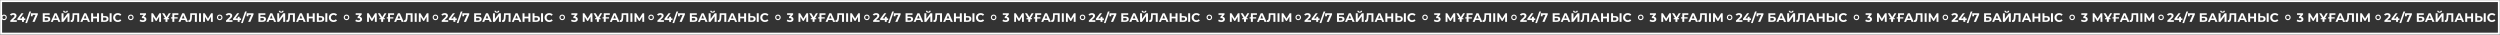 <?xml version="1.0" encoding="UTF-8"?> <svg xmlns="http://www.w3.org/2000/svg" width="11219" height="156" viewBox="0 0 11219 156" fill="none"><rect x="0" y="0" width="11219" height="156" fill="#333333" stroke="none"/> <rect x="5" y="5" width="11209" height="146" stroke="white" stroke-width="8.738"></rect> <path d="M46.254 98V92.225L61.103 78.2C62.277 77.137 63.139 76.183 63.688 75.34C64.239 74.497 64.605 73.727 64.788 73.03C65.008 72.333 65.118 71.692 65.118 71.105C65.118 69.565 64.587 68.392 63.523 67.585C62.497 66.742 60.975 66.32 58.959 66.32C57.345 66.32 55.842 66.632 54.449 67.255C53.092 67.878 51.937 68.85 50.983 70.17L44.493 65.99C45.96 63.79 48.014 62.048 50.654 60.765C53.294 59.482 56.337 58.84 59.783 58.84C62.644 58.84 65.137 59.317 67.263 60.27C69.427 61.187 71.095 62.488 72.269 64.175C73.478 65.862 74.084 67.878 74.084 70.225C74.084 71.472 73.918 72.718 73.588 73.965C73.295 75.175 72.672 76.458 71.719 77.815C70.802 79.172 69.445 80.693 67.648 82.38L55.328 93.985L53.623 90.74H75.349V98H46.254ZM77.994 89.915V83.92L96.144 59.5H105.494L87.729 83.92L83.384 82.655H113.689V89.915H77.994ZM98.729 98V89.915L99.004 82.655V75.45H107.419V98H98.729ZM113.683 103.5L131.833 51.69H139.478L121.328 103.5H113.683ZM145.663 98L161.173 62.91L163.483 66.76H142.748L146.708 62.58V73.03H138.788V59.5H169.643V65.275L155.343 98H145.663ZM191.826 98V59.5H222.901V66.595H200.681V74.515H211.351C216.008 74.515 219.546 75.487 221.966 77.43C224.423 79.373 225.651 82.197 225.651 85.9C225.651 89.713 224.294 92.683 221.581 94.81C218.868 96.937 215.036 98 210.086 98H191.826ZM200.681 91.4H209.591C211.864 91.4 213.606 90.96 214.816 90.08C216.026 89.163 216.631 87.843 216.631 86.12C216.631 82.747 214.284 81.06 209.591 81.06H200.681V91.4ZM227.872 98L245.032 59.5H253.832L271.047 98H261.697L247.617 64.01H251.137L237.002 98H227.872ZM236.452 89.75L238.817 82.985H258.617L261.037 89.75H236.452ZM276.152 98V59.5H285.007V84.58L303.377 59.5H311.737V98H302.937V72.975L284.567 98H276.152ZM293.917 57.025C290.251 57.025 287.556 56.292 285.832 54.825C284.146 53.358 283.284 51.287 283.247 48.61H289.352C289.389 49.93 289.774 50.938 290.507 51.635C291.277 52.295 292.414 52.625 293.917 52.625C295.384 52.625 296.502 52.295 297.272 51.635C298.042 50.938 298.446 49.93 298.482 48.61H304.587C304.551 51.287 303.671 53.358 301.947 54.825C300.224 56.292 297.547 57.025 293.917 57.025ZM321.44 98.605C320.78 98.605 320.083 98.55 319.35 98.44C318.653 98.33 317.883 98.183 317.04 98L317.59 90.465C318.103 90.612 318.635 90.685 319.185 90.685C320.688 90.685 321.861 90.08 322.705 88.87C323.548 87.623 324.153 85.845 324.52 83.535C324.886 81.225 325.125 78.42 325.235 75.12L325.785 59.5H355.375V98H346.575V64.725L348.61 66.76H331.615L333.43 64.615L333.1 74.79C332.99 78.567 332.733 81.922 332.33 84.855C331.926 87.788 331.303 90.282 330.46 92.335C329.616 94.388 328.461 95.947 326.995 97.01C325.528 98.073 323.676 98.605 321.44 98.605ZM360.645 98L377.805 59.5H386.605L403.82 98H394.47L380.39 64.01H383.91L369.775 98H360.645ZM369.225 89.75L371.59 82.985H391.39L393.81 89.75H369.225ZM435.326 59.5H444.236V98H435.326V59.5ZM417.836 98H408.926V59.5H417.836V98ZM435.986 82.215H417.176V74.68H435.986V82.215ZM472.527 72.15C477.183 72.15 480.777 73.195 483.307 75.285C485.837 77.338 487.102 80.437 487.102 84.58C487.102 88.98 485.69 92.317 482.867 94.59C480.08 96.863 476.212 98 471.262 98H453.882V59.5H462.737V72.15H472.527ZM470.767 91.4C473.04 91.4 474.837 90.832 476.157 89.695C477.477 88.558 478.137 86.908 478.137 84.745C478.137 82.618 477.477 81.097 476.157 80.18C474.873 79.227 473.077 78.75 470.767 78.75H462.737V91.4H470.767ZM491.997 98V59.5H500.852V98H491.997ZM528.644 98.66C525.674 98.66 522.906 98.183 520.339 97.23C517.809 96.24 515.609 94.847 513.739 93.05C511.869 91.253 510.403 89.145 509.339 86.725C508.313 84.305 507.799 81.647 507.799 78.75C507.799 75.853 508.313 73.195 509.339 70.775C510.403 68.355 511.869 66.247 513.739 64.45C515.646 62.653 517.864 61.278 520.394 60.325C522.924 59.335 525.693 58.84 528.699 58.84C532.036 58.84 535.043 59.427 537.719 60.6C540.433 61.737 542.706 63.423 544.539 65.66L538.819 70.94C537.499 69.437 536.033 68.318 534.419 67.585C532.806 66.815 531.046 66.43 529.139 66.43C527.343 66.43 525.693 66.723 524.189 67.31C522.686 67.897 521.384 68.74 520.284 69.84C519.184 70.94 518.323 72.242 517.699 73.745C517.113 75.248 516.819 76.917 516.819 78.75C516.819 80.583 517.113 82.252 517.699 83.755C518.323 85.258 519.184 86.56 520.284 87.66C521.384 88.76 522.686 89.603 524.189 90.19C525.693 90.777 527.343 91.07 529.139 91.07C531.046 91.07 532.806 90.703 534.419 89.97C536.033 89.2 537.499 88.045 538.819 86.505L544.539 91.785C542.706 94.022 540.433 95.727 537.719 96.9C535.043 98.073 532.018 98.66 528.644 98.66Z" fill="white"></path> <path d="M1014.25 98V92.225L1029.1 78.2C1030.28 77.137 1031.14 76.183 1031.69 75.34C1032.24 74.497 1032.61 73.727 1032.79 73.03C1033.01 72.333 1033.12 71.692 1033.12 71.105C1033.12 69.565 1032.59 68.392 1031.52 67.585C1030.5 66.742 1028.98 66.32 1026.96 66.32C1025.35 66.32 1023.84 66.632 1022.45 67.255C1021.09 67.878 1019.94 68.85 1018.98 70.17L1012.49 65.99C1013.96 63.79 1016.01 62.048 1018.65 60.765C1021.29 59.482 1024.34 58.84 1027.78 58.84C1030.64 58.84 1033.14 59.317 1035.26 60.27C1037.43 61.187 1039.1 62.488 1040.27 64.175C1041.48 65.862 1042.08 67.878 1042.08 70.225C1042.08 71.472 1041.92 72.718 1041.59 73.965C1041.3 75.175 1040.67 76.458 1039.72 77.815C1038.8 79.172 1037.45 80.693 1035.65 82.38L1023.33 93.985L1021.62 90.74H1043.35V98H1014.25ZM1045.99 89.915V83.92L1064.14 59.5H1073.49L1055.73 83.92L1051.38 82.655H1081.69V89.915H1045.99ZM1066.73 98V89.915L1067 82.655V75.45H1075.42V98H1066.73ZM1081.68 103.5L1099.83 51.69H1107.48L1089.33 103.5H1081.68ZM1113.66 98L1129.17 62.91L1131.48 66.76H1110.75L1114.71 62.58V73.03H1106.79V59.5H1137.64V65.275L1123.34 98H1113.66ZM1159.83 98V59.5H1190.9V66.595H1168.68V74.515H1179.35C1184.01 74.515 1187.55 75.487 1189.97 77.43C1192.42 79.373 1193.65 82.197 1193.65 85.9C1193.65 89.713 1192.29 92.683 1189.58 94.81C1186.87 96.937 1183.04 98 1178.09 98H1159.83ZM1168.68 91.4H1177.59C1179.86 91.4 1181.61 90.96 1182.82 90.08C1184.03 89.163 1184.63 87.843 1184.63 86.12C1184.63 82.747 1182.28 81.06 1177.59 81.06H1168.68V91.4ZM1195.87 98L1213.03 59.5H1221.83L1239.05 98H1229.7L1215.62 64.01H1219.14L1205 98H1195.87ZM1204.45 89.75L1206.82 82.985H1226.62L1229.04 89.75H1204.45ZM1244.15 98V59.5H1253.01V84.58L1271.38 59.5H1279.74V98H1270.94V72.975L1252.57 98H1244.15ZM1261.92 57.025C1258.25 57.025 1255.56 56.292 1253.83 54.825C1252.15 53.358 1251.28 51.287 1251.25 48.61H1257.35C1257.39 49.93 1257.77 50.938 1258.51 51.635C1259.28 52.295 1260.41 52.625 1261.92 52.625C1263.38 52.625 1264.5 52.295 1265.27 51.635C1266.04 50.938 1266.45 49.93 1266.48 48.61H1272.59C1272.55 51.287 1271.67 53.358 1269.95 54.825C1268.22 56.292 1265.55 57.025 1261.92 57.025ZM1289.44 98.605C1288.78 98.605 1288.08 98.55 1287.35 98.44C1286.65 98.33 1285.88 98.183 1285.04 98L1285.59 90.465C1286.1 90.612 1286.63 90.685 1287.18 90.685C1288.69 90.685 1289.86 90.08 1290.7 88.87C1291.55 87.623 1292.15 85.845 1292.52 83.535C1292.89 81.225 1293.12 78.42 1293.23 75.12L1293.78 59.5H1323.37V98H1314.57V64.725L1316.61 66.76H1299.61L1301.43 64.615L1301.1 74.79C1300.99 78.567 1300.73 81.922 1300.33 84.855C1299.93 87.788 1299.3 90.282 1298.46 92.335C1297.62 94.388 1296.46 95.947 1294.99 97.01C1293.53 98.073 1291.68 98.605 1289.44 98.605ZM1328.65 98L1345.81 59.5H1354.61L1371.82 98H1362.47L1348.39 64.01H1351.91L1337.78 98H1328.65ZM1337.23 89.75L1339.59 82.985H1359.39L1361.81 89.75H1337.23ZM1403.33 59.5H1412.24V98H1403.33V59.5ZM1385.84 98H1376.93V59.5H1385.84V98ZM1403.99 82.215H1385.18V74.68H1403.99V82.215ZM1440.53 72.15C1445.18 72.15 1448.78 73.195 1451.31 75.285C1453.84 77.338 1455.1 80.437 1455.1 84.58C1455.1 88.98 1453.69 92.317 1450.87 94.59C1448.08 96.863 1444.21 98 1439.26 98H1421.88V59.5H1430.74V72.15H1440.53ZM1438.77 91.4C1441.04 91.4 1442.84 90.832 1444.16 89.695C1445.48 88.558 1446.14 86.908 1446.14 84.745C1446.14 82.618 1445.48 81.097 1444.16 80.18C1442.87 79.227 1441.08 78.75 1438.77 78.75H1430.74V91.4H1438.77ZM1460 98V59.5H1468.85V98H1460ZM1496.64 98.66C1493.67 98.66 1490.91 98.183 1488.34 97.23C1485.81 96.24 1483.61 94.847 1481.74 93.05C1479.87 91.253 1478.4 89.145 1477.34 86.725C1476.31 84.305 1475.8 81.647 1475.8 78.75C1475.8 75.853 1476.31 73.195 1477.34 70.775C1478.4 68.355 1479.87 66.247 1481.74 64.45C1483.65 62.653 1485.86 61.278 1488.39 60.325C1490.92 59.335 1493.69 58.84 1496.7 58.84C1500.04 58.84 1503.04 59.427 1505.72 60.6C1508.43 61.737 1510.71 63.423 1512.54 65.66L1506.82 70.94C1505.5 69.437 1504.03 68.318 1502.42 67.585C1500.81 66.815 1499.05 66.43 1497.14 66.43C1495.34 66.43 1493.69 66.723 1492.19 67.31C1490.69 67.897 1489.38 68.74 1488.28 69.84C1487.18 70.94 1486.32 72.242 1485.7 73.745C1485.11 75.248 1484.82 76.917 1484.82 78.75C1484.82 80.583 1485.11 82.252 1485.7 83.755C1486.32 85.258 1487.18 86.56 1488.28 87.66C1489.38 88.76 1490.69 89.603 1492.19 90.19C1493.69 90.777 1495.34 91.07 1497.14 91.07C1499.05 91.07 1500.81 90.703 1502.42 89.97C1504.03 89.2 1505.5 88.045 1506.82 86.505L1512.54 91.785C1510.71 94.022 1508.43 95.727 1505.72 96.9C1503.04 98.073 1500.02 98.66 1496.64 98.66Z" fill="white"></path> <path d="M1982.25 98V92.225L1997.1 78.2C1998.28 77.137 1999.14 76.183 1999.69 75.34C2000.24 74.497 2000.61 73.727 2000.79 73.03C2001.01 72.333 2001.12 71.692 2001.12 71.105C2001.12 69.565 2000.59 68.392 1999.52 67.585C1998.5 66.742 1996.98 66.32 1994.96 66.32C1993.35 66.32 1991.84 66.632 1990.45 67.255C1989.09 67.878 1987.94 68.85 1986.98 70.17L1980.49 65.99C1981.96 63.79 1984.01 62.048 1986.65 60.765C1989.29 59.482 1992.34 58.84 1995.78 58.84C1998.64 58.84 2001.14 59.317 2003.26 60.27C2005.43 61.187 2007.1 62.488 2008.27 64.175C2009.48 65.862 2010.08 67.878 2010.08 70.225C2010.08 71.472 2009.92 72.718 2009.59 73.965C2009.3 75.175 2008.67 76.458 2007.72 77.815C2006.8 79.172 2005.45 80.693 2003.65 82.38L1991.33 93.985L1989.62 90.74H2011.35V98H1982.25ZM2013.99 89.915V83.92L2032.14 59.5H2041.49L2023.73 83.92L2019.38 82.655H2049.69V89.915H2013.99ZM2034.73 98V89.915L2035 82.655V75.45H2043.42V98H2034.73ZM2049.68 103.5L2067.83 51.69H2075.48L2057.33 103.5H2049.68ZM2081.66 98L2097.17 62.91L2099.48 66.76H2078.75L2082.71 62.58V73.03H2074.79V59.5H2105.64V65.275L2091.34 98H2081.66ZM2127.83 98V59.5H2158.9V66.595H2136.68V74.515H2147.35C2152.01 74.515 2155.55 75.487 2157.97 77.43C2160.42 79.373 2161.65 82.197 2161.65 85.9C2161.65 89.713 2160.29 92.683 2157.58 94.81C2154.87 96.937 2151.04 98 2146.09 98H2127.83ZM2136.68 91.4H2145.59C2147.86 91.4 2149.61 90.96 2150.82 90.08C2152.03 89.163 2152.63 87.843 2152.63 86.12C2152.63 82.747 2150.28 81.06 2145.59 81.06H2136.68V91.4ZM2163.87 98L2181.03 59.5H2189.83L2207.05 98H2197.7L2183.62 64.01H2187.14L2173 98H2163.87ZM2172.45 89.75L2174.82 82.985H2194.62L2197.04 89.75H2172.45ZM2212.15 98V59.5H2221.01V84.58L2239.38 59.5H2247.74V98H2238.94V72.975L2220.57 98H2212.15ZM2229.92 57.025C2226.25 57.025 2223.56 56.292 2221.83 54.825C2220.15 53.358 2219.28 51.287 2219.25 48.61H2225.35C2225.39 49.93 2225.77 50.938 2226.51 51.635C2227.28 52.295 2228.41 52.625 2229.92 52.625C2231.38 52.625 2232.5 52.295 2233.27 51.635C2234.04 50.938 2234.45 49.93 2234.48 48.61H2240.59C2240.55 51.287 2239.67 53.358 2237.95 54.825C2236.22 56.292 2233.55 57.025 2229.92 57.025ZM2257.44 98.605C2256.78 98.605 2256.08 98.55 2255.35 98.44C2254.65 98.33 2253.88 98.183 2253.04 98L2253.59 90.465C2254.1 90.612 2254.63 90.685 2255.18 90.685C2256.69 90.685 2257.86 90.08 2258.7 88.87C2259.55 87.623 2260.15 85.845 2260.52 83.535C2260.89 81.225 2261.12 78.42 2261.23 75.12L2261.78 59.5H2291.37V98H2282.57V64.725L2284.61 66.76H2267.61L2269.43 64.615L2269.1 74.79C2268.99 78.567 2268.73 81.922 2268.33 84.855C2267.93 87.788 2267.3 90.282 2266.46 92.335C2265.62 94.388 2264.46 95.947 2262.99 97.01C2261.53 98.073 2259.68 98.605 2257.44 98.605ZM2296.65 98L2313.81 59.5H2322.61L2339.82 98H2330.47L2316.39 64.01H2319.91L2305.78 98H2296.65ZM2305.23 89.75L2307.59 82.985H2327.39L2329.81 89.75H2305.23ZM2371.33 59.5H2380.24V98H2371.33V59.5ZM2353.84 98H2344.93V59.5H2353.84V98ZM2371.99 82.215H2353.18V74.68H2371.99V82.215ZM2408.53 72.15C2413.18 72.15 2416.78 73.195 2419.31 75.285C2421.84 77.338 2423.1 80.437 2423.1 84.58C2423.1 88.98 2421.69 92.317 2418.87 94.59C2416.08 96.863 2412.21 98 2407.26 98H2389.88V59.5H2398.74V72.15H2408.53ZM2406.77 91.4C2409.04 91.4 2410.84 90.832 2412.16 89.695C2413.48 88.558 2414.14 86.908 2414.14 84.745C2414.14 82.618 2413.48 81.097 2412.16 80.18C2410.87 79.227 2409.08 78.75 2406.77 78.75H2398.74V91.4H2406.77ZM2428 98V59.5H2436.85V98H2428ZM2464.64 98.66C2461.67 98.66 2458.91 98.183 2456.34 97.23C2453.81 96.24 2451.61 94.847 2449.74 93.05C2447.87 91.253 2446.4 89.145 2445.34 86.725C2444.31 84.305 2443.8 81.647 2443.8 78.75C2443.8 75.853 2444.31 73.195 2445.34 70.775C2446.4 68.355 2447.87 66.247 2449.74 64.45C2451.65 62.653 2453.86 61.278 2456.39 60.325C2458.92 59.335 2461.69 58.84 2464.7 58.84C2468.04 58.84 2471.04 59.427 2473.72 60.6C2476.43 61.737 2478.71 63.423 2480.54 65.66L2474.82 70.94C2473.5 69.437 2472.03 68.318 2470.42 67.585C2468.81 66.815 2467.05 66.43 2465.14 66.43C2463.34 66.43 2461.69 66.723 2460.19 67.31C2458.69 67.897 2457.38 68.74 2456.28 69.84C2455.18 70.94 2454.32 72.242 2453.7 73.745C2453.11 75.248 2452.82 76.917 2452.82 78.75C2452.82 80.583 2453.11 82.252 2453.7 83.755C2454.32 85.258 2455.18 86.56 2456.28 87.66C2457.38 88.76 2458.69 89.603 2460.19 90.19C2461.69 90.777 2463.34 91.07 2465.14 91.07C2467.05 91.07 2468.81 90.703 2470.42 89.97C2472.03 89.2 2473.5 88.045 2474.82 86.505L2480.54 91.785C2478.71 94.022 2476.43 95.727 2473.72 96.9C2471.04 98.073 2468.02 98.66 2464.64 98.66Z" fill="white"></path> <path d="M2950.25 98V92.225L2965.1 78.2C2966.28 77.137 2967.14 76.183 2967.69 75.34C2968.24 74.497 2968.61 73.727 2968.79 73.03C2969.01 72.333 2969.12 71.692 2969.12 71.105C2969.12 69.565 2968.59 68.392 2967.52 67.585C2966.5 66.742 2964.98 66.32 2962.96 66.32C2961.35 66.32 2959.84 66.632 2958.45 67.255C2957.09 67.878 2955.94 68.85 2954.98 70.17L2948.49 65.99C2949.96 63.79 2952.01 62.048 2954.65 60.765C2957.29 59.482 2960.34 58.84 2963.78 58.84C2966.64 58.84 2969.14 59.317 2971.26 60.27C2973.43 61.187 2975.1 62.488 2976.27 64.175C2977.48 65.862 2978.08 67.878 2978.08 70.225C2978.08 71.472 2977.92 72.718 2977.59 73.965C2977.3 75.175 2976.67 76.458 2975.72 77.815C2974.8 79.172 2973.45 80.693 2971.65 82.38L2959.33 93.985L2957.62 90.74H2979.35V98H2950.25ZM2981.99 89.915V83.92L3000.14 59.5H3009.49L2991.73 83.92L2987.38 82.655H3017.69V89.915H2981.99ZM3002.73 98V89.915L3003 82.655V75.45H3011.42V98H3002.73ZM3017.68 103.5L3035.83 51.69H3043.48L3025.33 103.5H3017.68ZM3049.66 98L3065.17 62.91L3067.48 66.76H3046.75L3050.71 62.58V73.03H3042.79V59.5H3073.64V65.275L3059.34 98H3049.66ZM3095.83 98V59.5H3126.9V66.595H3104.68V74.515H3115.35C3120.01 74.515 3123.55 75.487 3125.97 77.43C3128.42 79.373 3129.65 82.197 3129.65 85.9C3129.65 89.713 3128.29 92.683 3125.58 94.81C3122.87 96.937 3119.04 98 3114.09 98H3095.83ZM3104.68 91.4H3113.59C3115.86 91.4 3117.61 90.96 3118.82 90.08C3120.03 89.163 3120.63 87.843 3120.63 86.12C3120.63 82.747 3118.28 81.06 3113.59 81.06H3104.68V91.4ZM3131.87 98L3149.03 59.5H3157.83L3175.05 98H3165.7L3151.62 64.01H3155.14L3141 98H3131.87ZM3140.45 89.75L3142.82 82.985H3162.62L3165.04 89.75H3140.45ZM3180.15 98V59.5H3189.01V84.58L3207.38 59.5H3215.74V98H3206.94V72.975L3188.57 98H3180.15ZM3197.92 57.025C3194.25 57.025 3191.56 56.292 3189.83 54.825C3188.15 53.358 3187.28 51.287 3187.25 48.61H3193.35C3193.39 49.93 3193.77 50.938 3194.51 51.635C3195.28 52.295 3196.41 52.625 3197.92 52.625C3199.38 52.625 3200.5 52.295 3201.27 51.635C3202.04 50.938 3202.45 49.93 3202.48 48.61H3208.59C3208.55 51.287 3207.67 53.358 3205.95 54.825C3204.22 56.292 3201.55 57.025 3197.92 57.025ZM3225.44 98.605C3224.78 98.605 3224.08 98.55 3223.35 98.44C3222.65 98.33 3221.88 98.183 3221.04 98L3221.59 90.465C3222.1 90.612 3222.63 90.685 3223.18 90.685C3224.69 90.685 3225.86 90.08 3226.7 88.87C3227.55 87.623 3228.15 85.845 3228.52 83.535C3228.89 81.225 3229.12 78.42 3229.23 75.12L3229.78 59.5H3259.37V98H3250.57V64.725L3252.61 66.76H3235.61L3237.43 64.615L3237.1 74.79C3236.99 78.567 3236.73 81.922 3236.33 84.855C3235.93 87.788 3235.3 90.282 3234.46 92.335C3233.62 94.388 3232.46 95.947 3230.99 97.01C3229.53 98.073 3227.68 98.605 3225.44 98.605ZM3264.65 98L3281.81 59.5H3290.61L3307.82 98H3298.47L3284.39 64.01H3287.91L3273.78 98H3264.65ZM3273.23 89.75L3275.59 82.985H3295.39L3297.81 89.75H3273.23ZM3339.33 59.5H3348.24V98H3339.33V59.5ZM3321.84 98H3312.93V59.5H3321.84V98ZM3339.99 82.215H3321.18V74.68H3339.99V82.215ZM3376.53 72.15C3381.18 72.15 3384.78 73.195 3387.31 75.285C3389.84 77.338 3391.1 80.437 3391.1 84.58C3391.1 88.98 3389.69 92.317 3386.87 94.59C3384.08 96.863 3380.21 98 3375.26 98H3357.88V59.5H3366.74V72.15H3376.53ZM3374.77 91.4C3377.04 91.4 3378.84 90.832 3380.16 89.695C3381.48 88.558 3382.14 86.908 3382.14 84.745C3382.14 82.618 3381.48 81.097 3380.16 80.18C3378.87 79.227 3377.08 78.75 3374.77 78.75H3366.74V91.4H3374.77ZM3396 98V59.5H3404.85V98H3396ZM3432.64 98.66C3429.67 98.66 3426.91 98.183 3424.34 97.23C3421.81 96.24 3419.61 94.847 3417.74 93.05C3415.87 91.253 3414.4 89.145 3413.34 86.725C3412.31 84.305 3411.8 81.647 3411.8 78.75C3411.8 75.853 3412.31 73.195 3413.34 70.775C3414.4 68.355 3415.87 66.247 3417.74 64.45C3419.65 62.653 3421.86 61.278 3424.39 60.325C3426.92 59.335 3429.69 58.84 3432.7 58.84C3436.04 58.84 3439.04 59.427 3441.72 60.6C3444.43 61.737 3446.71 63.423 3448.54 65.66L3442.82 70.94C3441.5 69.437 3440.03 68.318 3438.42 67.585C3436.81 66.815 3435.05 66.43 3433.14 66.43C3431.34 66.43 3429.69 66.723 3428.19 67.31C3426.69 67.897 3425.38 68.74 3424.28 69.84C3423.18 70.94 3422.32 72.242 3421.7 73.745C3421.11 75.248 3420.82 76.917 3420.82 78.75C3420.82 80.583 3421.11 82.252 3421.7 83.755C3422.32 85.258 3423.18 86.56 3424.28 87.66C3425.38 88.76 3426.69 89.603 3428.19 90.19C3429.69 90.777 3431.34 91.07 3433.14 91.07C3435.05 91.07 3436.81 90.703 3438.42 89.97C3440.03 89.2 3441.5 88.045 3442.82 86.505L3448.54 91.785C3446.71 94.022 3444.43 95.727 3441.72 96.9C3439.04 98.073 3436.02 98.66 3432.64 98.66Z" fill="white"></path> <path d="M3918.25 98V92.225L3933.1 78.2C3934.28 77.137 3935.14 76.183 3935.69 75.34C3936.24 74.497 3936.61 73.727 3936.79 73.03C3937.01 72.333 3937.12 71.692 3937.12 71.105C3937.12 69.565 3936.59 68.392 3935.52 67.585C3934.5 66.742 3932.98 66.32 3930.96 66.32C3929.35 66.32 3927.84 66.632 3926.45 67.255C3925.09 67.878 3923.94 68.85 3922.98 70.17L3916.49 65.99C3917.96 63.79 3920.01 62.048 3922.65 60.765C3925.29 59.482 3928.34 58.84 3931.78 58.84C3934.64 58.84 3937.14 59.317 3939.26 60.27C3941.43 61.187 3943.1 62.488 3944.27 64.175C3945.48 65.862 3946.08 67.878 3946.08 70.225C3946.08 71.472 3945.92 72.718 3945.59 73.965C3945.3 75.175 3944.67 76.458 3943.72 77.815C3942.8 79.172 3941.45 80.693 3939.65 82.38L3927.33 93.985L3925.62 90.74H3947.35V98H3918.25ZM3949.99 89.915V83.92L3968.14 59.5H3977.49L3959.73 83.92L3955.38 82.655H3985.69V89.915H3949.99ZM3970.73 98V89.915L3971 82.655V75.45H3979.42V98H3970.73ZM3985.68 103.5L4003.83 51.69H4011.48L3993.33 103.5H3985.68ZM4017.66 98L4033.17 62.91L4035.48 66.76H4014.75L4018.71 62.58V73.03H4010.79V59.5H4041.64V65.275L4027.34 98H4017.66ZM4063.83 98V59.5H4094.9V66.595H4072.68V74.515H4083.35C4088.01 74.515 4091.55 75.487 4093.97 77.43C4096.42 79.373 4097.65 82.197 4097.65 85.9C4097.65 89.713 4096.29 92.683 4093.58 94.81C4090.87 96.937 4087.04 98 4082.09 98H4063.83ZM4072.68 91.4H4081.59C4083.86 91.4 4085.61 90.96 4086.82 90.08C4088.03 89.163 4088.63 87.843 4088.63 86.12C4088.63 82.747 4086.28 81.06 4081.59 81.06H4072.68V91.4ZM4099.87 98L4117.03 59.5H4125.83L4143.05 98H4133.7L4119.62 64.01H4123.14L4109 98H4099.87ZM4108.45 89.75L4110.82 82.985H4130.62L4133.04 89.75H4108.45ZM4148.15 98V59.5H4157.01V84.58L4175.38 59.5H4183.74V98H4174.94V72.975L4156.57 98H4148.15ZM4165.92 57.025C4162.25 57.025 4159.56 56.292 4157.83 54.825C4156.15 53.358 4155.28 51.287 4155.25 48.61H4161.35C4161.39 49.93 4161.77 50.938 4162.51 51.635C4163.28 52.295 4164.41 52.625 4165.92 52.625C4167.38 52.625 4168.5 52.295 4169.27 51.635C4170.04 50.938 4170.45 49.93 4170.48 48.61H4176.59C4176.55 51.287 4175.67 53.358 4173.95 54.825C4172.22 56.292 4169.55 57.025 4165.92 57.025ZM4193.44 98.605C4192.78 98.605 4192.08 98.55 4191.35 98.44C4190.65 98.33 4189.88 98.183 4189.04 98L4189.59 90.465C4190.1 90.612 4190.63 90.685 4191.18 90.685C4192.69 90.685 4193.86 90.08 4194.7 88.87C4195.55 87.623 4196.15 85.845 4196.52 83.535C4196.89 81.225 4197.12 78.42 4197.23 75.12L4197.78 59.5H4227.37V98H4218.57V64.725L4220.61 66.76H4203.61L4205.43 64.615L4205.1 74.79C4204.99 78.567 4204.73 81.922 4204.33 84.855C4203.93 87.788 4203.3 90.282 4202.46 92.335C4201.62 94.388 4200.46 95.947 4198.99 97.01C4197.53 98.073 4195.68 98.605 4193.44 98.605ZM4232.65 98L4249.81 59.5H4258.61L4275.82 98H4266.47L4252.39 64.01H4255.91L4241.78 98H4232.65ZM4241.23 89.75L4243.59 82.985H4263.39L4265.81 89.75H4241.23ZM4307.33 59.5H4316.24V98H4307.33V59.5ZM4289.84 98H4280.93V59.5H4289.84V98ZM4307.99 82.215H4289.18V74.68H4307.99V82.215ZM4344.53 72.15C4349.18 72.15 4352.78 73.195 4355.31 75.285C4357.84 77.338 4359.1 80.437 4359.1 84.58C4359.1 88.98 4357.69 92.317 4354.87 94.59C4352.08 96.863 4348.21 98 4343.26 98H4325.88V59.5H4334.74V72.15H4344.53ZM4342.77 91.4C4345.04 91.4 4346.84 90.832 4348.16 89.695C4349.48 88.558 4350.14 86.908 4350.14 84.745C4350.14 82.618 4349.48 81.097 4348.16 80.18C4346.87 79.227 4345.08 78.75 4342.77 78.75H4334.74V91.4H4342.77ZM4364 98V59.5H4372.85V98H4364ZM4400.64 98.66C4397.67 98.66 4394.91 98.183 4392.34 97.23C4389.81 96.24 4387.61 94.847 4385.74 93.05C4383.87 91.253 4382.4 89.145 4381.34 86.725C4380.31 84.305 4379.8 81.647 4379.8 78.75C4379.8 75.853 4380.31 73.195 4381.34 70.775C4382.4 68.355 4383.87 66.247 4385.74 64.45C4387.65 62.653 4389.86 61.278 4392.39 60.325C4394.92 59.335 4397.69 58.84 4400.7 58.84C4404.04 58.84 4407.04 59.427 4409.72 60.6C4412.43 61.737 4414.71 63.423 4416.54 65.66L4410.82 70.94C4409.5 69.437 4408.03 68.318 4406.42 67.585C4404.81 66.815 4403.05 66.43 4401.14 66.43C4399.34 66.43 4397.69 66.723 4396.19 67.31C4394.69 67.897 4393.38 68.74 4392.28 69.84C4391.18 70.94 4390.32 72.242 4389.7 73.745C4389.11 75.248 4388.82 76.917 4388.82 78.75C4388.82 80.583 4389.11 82.252 4389.7 83.755C4390.32 85.258 4391.18 86.56 4392.28 87.66C4393.38 88.76 4394.69 89.603 4396.19 90.19C4397.69 90.777 4399.34 91.07 4401.14 91.07C4403.05 91.07 4404.81 90.703 4406.42 89.97C4408.03 89.2 4409.5 88.045 4410.82 86.505L4416.54 91.785C4414.71 94.022 4412.43 95.727 4409.72 96.9C4407.04 98.073 4404.02 98.66 4400.64 98.66Z" fill="white"></path> <path d="M4886.25 98V92.225L4901.1 78.2C4902.28 77.137 4903.14 76.183 4903.69 75.34C4904.24 74.497 4904.61 73.727 4904.79 73.03C4905.01 72.333 4905.12 71.692 4905.12 71.105C4905.12 69.565 4904.59 68.392 4903.52 67.585C4902.5 66.742 4900.98 66.32 4898.96 66.32C4897.35 66.32 4895.84 66.632 4894.45 67.255C4893.09 67.878 4891.94 68.85 4890.98 70.17L4884.49 65.99C4885.96 63.79 4888.01 62.048 4890.65 60.765C4893.29 59.482 4896.34 58.84 4899.78 58.84C4902.64 58.84 4905.14 59.317 4907.26 60.27C4909.43 61.187 4911.1 62.488 4912.27 64.175C4913.48 65.862 4914.08 67.878 4914.08 70.225C4914.08 71.472 4913.92 72.718 4913.59 73.965C4913.3 75.175 4912.67 76.458 4911.72 77.815C4910.8 79.172 4909.45 80.693 4907.65 82.38L4895.33 93.985L4893.62 90.74H4915.35V98H4886.25ZM4917.99 89.915V83.92L4936.14 59.5H4945.49L4927.73 83.92L4923.38 82.655H4953.69V89.915H4917.99ZM4938.73 98V89.915L4939 82.655V75.45H4947.42V98H4938.73ZM4953.68 103.5L4971.83 51.69H4979.48L4961.33 103.5H4953.68ZM4985.66 98L5001.17 62.91L5003.48 66.76H4982.75L4986.71 62.58V73.03H4978.79V59.5H5009.64V65.275L4995.34 98H4985.66ZM5031.83 98V59.5H5062.9V66.595H5040.68V74.515H5051.35C5056.01 74.515 5059.55 75.487 5061.97 77.43C5064.42 79.373 5065.65 82.197 5065.65 85.9C5065.65 89.713 5064.29 92.683 5061.58 94.81C5058.87 96.937 5055.04 98 5050.09 98H5031.83ZM5040.68 91.4H5049.59C5051.86 91.4 5053.61 90.96 5054.82 90.08C5056.03 89.163 5056.63 87.843 5056.63 86.12C5056.63 82.747 5054.28 81.06 5049.59 81.06H5040.68V91.4ZM5067.87 98L5085.03 59.5H5093.83L5111.05 98H5101.7L5087.62 64.01H5091.14L5077 98H5067.87ZM5076.45 89.75L5078.82 82.985H5098.62L5101.04 89.75H5076.45ZM5116.15 98V59.5H5125.01V84.58L5143.38 59.5H5151.74V98H5142.94V72.975L5124.57 98H5116.15ZM5133.92 57.025C5130.25 57.025 5127.56 56.292 5125.83 54.825C5124.15 53.358 5123.28 51.287 5123.25 48.61H5129.35C5129.39 49.93 5129.77 50.938 5130.51 51.635C5131.28 52.295 5132.41 52.625 5133.92 52.625C5135.38 52.625 5136.5 52.295 5137.27 51.635C5138.04 50.938 5138.45 49.93 5138.48 48.61H5144.59C5144.55 51.287 5143.67 53.358 5141.95 54.825C5140.22 56.292 5137.55 57.025 5133.92 57.025ZM5161.44 98.605C5160.78 98.605 5160.08 98.55 5159.35 98.44C5158.65 98.33 5157.88 98.183 5157.04 98L5157.59 90.465C5158.1 90.612 5158.63 90.685 5159.18 90.685C5160.69 90.685 5161.86 90.08 5162.7 88.87C5163.55 87.623 5164.15 85.845 5164.52 83.535C5164.89 81.225 5165.12 78.42 5165.23 75.12L5165.78 59.5H5195.37V98H5186.57V64.725L5188.61 66.76H5171.61L5173.43 64.615L5173.1 74.79C5172.99 78.567 5172.73 81.922 5172.33 84.855C5171.93 87.788 5171.3 90.282 5170.46 92.335C5169.62 94.388 5168.46 95.947 5166.99 97.01C5165.53 98.073 5163.68 98.605 5161.44 98.605ZM5200.65 98L5217.81 59.5H5226.61L5243.82 98H5234.47L5220.39 64.01H5223.91L5209.78 98H5200.65ZM5209.23 89.75L5211.59 82.985H5231.39L5233.81 89.75H5209.23ZM5275.33 59.5H5284.24V98H5275.33V59.5ZM5257.84 98H5248.93V59.5H5257.84V98ZM5275.99 82.215H5257.18V74.68H5275.99V82.215ZM5312.53 72.15C5317.18 72.15 5320.78 73.195 5323.31 75.285C5325.84 77.338 5327.1 80.437 5327.1 84.58C5327.1 88.98 5325.69 92.317 5322.87 94.59C5320.08 96.863 5316.21 98 5311.26 98H5293.88V59.5H5302.74V72.15H5312.53ZM5310.77 91.4C5313.04 91.4 5314.84 90.832 5316.16 89.695C5317.48 88.558 5318.14 86.908 5318.14 84.745C5318.14 82.618 5317.48 81.097 5316.16 80.18C5314.87 79.227 5313.08 78.75 5310.77 78.75H5302.74V91.4H5310.77ZM5332 98V59.5H5340.85V98H5332ZM5368.64 98.66C5365.67 98.66 5362.91 98.183 5360.34 97.23C5357.81 96.24 5355.61 94.847 5353.74 93.05C5351.87 91.253 5350.4 89.145 5349.34 86.725C5348.31 84.305 5347.8 81.647 5347.8 78.75C5347.8 75.853 5348.31 73.195 5349.34 70.775C5350.4 68.355 5351.87 66.247 5353.74 64.45C5355.65 62.653 5357.86 61.278 5360.39 60.325C5362.92 59.335 5365.69 58.84 5368.7 58.84C5372.04 58.84 5375.04 59.427 5377.72 60.6C5380.43 61.737 5382.71 63.423 5384.54 65.66L5378.82 70.94C5377.5 69.437 5376.03 68.318 5374.42 67.585C5372.81 66.815 5371.05 66.43 5369.14 66.43C5367.34 66.43 5365.69 66.723 5364.19 67.31C5362.69 67.897 5361.38 68.74 5360.28 69.84C5359.18 70.94 5358.32 72.242 5357.7 73.745C5357.11 75.248 5356.82 76.917 5356.82 78.75C5356.82 80.583 5357.11 82.252 5357.7 83.755C5358.32 85.258 5359.18 86.56 5360.28 87.66C5361.38 88.76 5362.69 89.603 5364.19 90.19C5365.69 90.777 5367.34 91.07 5369.14 91.07C5371.05 91.07 5372.81 90.703 5374.42 89.97C5376.03 89.2 5377.5 88.045 5378.82 86.505L5384.54 91.785C5382.71 94.022 5380.43 95.727 5377.72 96.9C5375.04 98.073 5372.02 98.66 5368.64 98.66Z" fill="white"></path> <path d="M5854.25 98V92.225L5869.1 78.2C5870.28 77.137 5871.14 76.183 5871.69 75.34C5872.24 74.497 5872.61 73.727 5872.79 73.03C5873.01 72.333 5873.12 71.692 5873.12 71.105C5873.12 69.565 5872.59 68.392 5871.52 67.585C5870.5 66.742 5868.98 66.32 5866.96 66.32C5865.35 66.32 5863.84 66.632 5862.45 67.255C5861.09 67.878 5859.94 68.85 5858.98 70.17L5852.49 65.99C5853.96 63.79 5856.01 62.048 5858.65 60.765C5861.29 59.482 5864.34 58.84 5867.78 58.84C5870.64 58.84 5873.14 59.317 5875.26 60.27C5877.43 61.187 5879.1 62.488 5880.27 64.175C5881.48 65.862 5882.08 67.878 5882.08 70.225C5882.08 71.472 5881.92 72.718 5881.59 73.965C5881.3 75.175 5880.67 76.458 5879.72 77.815C5878.8 79.172 5877.45 80.693 5875.65 82.38L5863.33 93.985L5861.62 90.74H5883.35V98H5854.25ZM5885.99 89.915V83.92L5904.14 59.5H5913.49L5895.73 83.92L5891.38 82.655H5921.69V89.915H5885.99ZM5906.73 98V89.915L5907 82.655V75.45H5915.42V98H5906.73ZM5921.68 103.5L5939.83 51.69H5947.48L5929.33 103.5H5921.68ZM5953.66 98L5969.17 62.91L5971.48 66.76H5950.75L5954.71 62.58V73.03H5946.79V59.5H5977.64V65.275L5963.34 98H5953.66ZM5999.83 98V59.5H6030.9V66.595H6008.68V74.515H6019.35C6024.01 74.515 6027.55 75.487 6029.97 77.43C6032.42 79.373 6033.65 82.197 6033.65 85.9C6033.65 89.713 6032.29 92.683 6029.58 94.81C6026.87 96.937 6023.04 98 6018.09 98H5999.83ZM6008.68 91.4H6017.59C6019.86 91.4 6021.61 90.96 6022.82 90.08C6024.03 89.163 6024.63 87.843 6024.63 86.12C6024.63 82.747 6022.28 81.06 6017.59 81.06H6008.68V91.4ZM6035.87 98L6053.03 59.5H6061.83L6079.05 98H6069.7L6055.62 64.01H6059.14L6045 98H6035.87ZM6044.45 89.75L6046.82 82.985H6066.62L6069.04 89.75H6044.45ZM6084.15 98V59.5H6093.01V84.58L6111.38 59.5H6119.74V98H6110.94V72.975L6092.57 98H6084.15ZM6101.92 57.025C6098.25 57.025 6095.56 56.292 6093.83 54.825C6092.15 53.358 6091.28 51.287 6091.25 48.61H6097.35C6097.39 49.93 6097.77 50.938 6098.51 51.635C6099.28 52.295 6100.41 52.625 6101.92 52.625C6103.38 52.625 6104.5 52.295 6105.27 51.635C6106.04 50.938 6106.45 49.93 6106.48 48.61H6112.59C6112.55 51.287 6111.67 53.358 6109.95 54.825C6108.22 56.292 6105.55 57.025 6101.92 57.025ZM6129.44 98.605C6128.78 98.605 6128.08 98.55 6127.35 98.44C6126.65 98.33 6125.88 98.183 6125.04 98L6125.59 90.465C6126.1 90.612 6126.63 90.685 6127.18 90.685C6128.69 90.685 6129.86 90.08 6130.7 88.87C6131.55 87.623 6132.15 85.845 6132.52 83.535C6132.89 81.225 6133.12 78.42 6133.23 75.12L6133.78 59.5H6163.37V98H6154.57V64.725L6156.61 66.76H6139.61L6141.43 64.615L6141.1 74.79C6140.99 78.567 6140.73 81.922 6140.33 84.855C6139.93 87.788 6139.3 90.282 6138.46 92.335C6137.62 94.388 6136.46 95.947 6134.99 97.01C6133.53 98.073 6131.68 98.605 6129.44 98.605ZM6168.65 98L6185.81 59.5H6194.61L6211.82 98H6202.47L6188.39 64.01H6191.91L6177.78 98H6168.65ZM6177.23 89.75L6179.59 82.985H6199.39L6201.81 89.75H6177.23ZM6243.33 59.5H6252.24V98H6243.33V59.5ZM6225.84 98H6216.93V59.5H6225.84V98ZM6243.99 82.215H6225.18V74.68H6243.99V82.215ZM6280.53 72.15C6285.18 72.15 6288.78 73.195 6291.31 75.285C6293.84 77.338 6295.1 80.437 6295.1 84.58C6295.1 88.98 6293.69 92.317 6290.87 94.59C6288.08 96.863 6284.21 98 6279.26 98H6261.88V59.5H6270.74V72.15H6280.53ZM6278.77 91.4C6281.04 91.4 6282.84 90.832 6284.16 89.695C6285.48 88.558 6286.14 86.908 6286.14 84.745C6286.14 82.618 6285.48 81.097 6284.16 80.18C6282.87 79.227 6281.08 78.75 6278.77 78.75H6270.74V91.4H6278.77ZM6300 98V59.5H6308.85V98H6300ZM6336.64 98.66C6333.67 98.66 6330.91 98.183 6328.34 97.23C6325.81 96.24 6323.61 94.847 6321.74 93.05C6319.87 91.253 6318.4 89.145 6317.34 86.725C6316.31 84.305 6315.8 81.647 6315.8 78.75C6315.8 75.853 6316.31 73.195 6317.34 70.775C6318.4 68.355 6319.87 66.247 6321.74 64.45C6323.65 62.653 6325.86 61.278 6328.39 60.325C6330.92 59.335 6333.69 58.84 6336.7 58.84C6340.04 58.84 6343.04 59.427 6345.72 60.6C6348.43 61.737 6350.71 63.423 6352.54 65.66L6346.82 70.94C6345.5 69.437 6344.03 68.318 6342.42 67.585C6340.81 66.815 6339.05 66.43 6337.14 66.43C6335.34 66.43 6333.69 66.723 6332.19 67.31C6330.69 67.897 6329.38 68.74 6328.28 69.84C6327.18 70.94 6326.32 72.242 6325.7 73.745C6325.11 75.248 6324.82 76.917 6324.82 78.75C6324.82 80.583 6325.11 82.252 6325.7 83.755C6326.32 85.258 6327.18 86.56 6328.28 87.66C6329.38 88.76 6330.69 89.603 6332.19 90.19C6333.69 90.777 6335.34 91.07 6337.14 91.07C6339.05 91.07 6340.81 90.703 6342.42 89.97C6344.03 89.2 6345.5 88.045 6346.82 86.505L6352.54 91.785C6350.71 94.022 6348.43 95.727 6345.72 96.9C6343.04 98.073 6340.02 98.66 6336.64 98.66Z" fill="white"></path> <path d="M6822.25 98V92.225L6837.1 78.2C6838.28 77.137 6839.14 76.183 6839.69 75.34C6840.24 74.497 6840.61 73.727 6840.79 73.03C6841.01 72.333 6841.12 71.692 6841.12 71.105C6841.12 69.565 6840.59 68.392 6839.52 67.585C6838.5 66.742 6836.98 66.32 6834.96 66.32C6833.35 66.32 6831.84 66.632 6830.45 67.255C6829.09 67.878 6827.94 68.85 6826.98 70.17L6820.49 65.99C6821.96 63.79 6824.01 62.048 6826.65 60.765C6829.29 59.482 6832.34 58.84 6835.78 58.84C6838.64 58.84 6841.14 59.317 6843.26 60.27C6845.43 61.187 6847.1 62.488 6848.27 64.175C6849.48 65.862 6850.08 67.878 6850.08 70.225C6850.08 71.472 6849.92 72.718 6849.59 73.965C6849.3 75.175 6848.67 76.458 6847.72 77.815C6846.8 79.172 6845.45 80.693 6843.65 82.38L6831.33 93.985L6829.62 90.74H6851.35V98H6822.25ZM6853.99 89.915V83.92L6872.14 59.5H6881.49L6863.73 83.92L6859.38 82.655H6889.69V89.915H6853.99ZM6874.73 98V89.915L6875 82.655V75.45H6883.42V98H6874.73ZM6889.68 103.5L6907.83 51.69H6915.48L6897.33 103.5H6889.68ZM6921.66 98L6937.17 62.91L6939.48 66.76H6918.75L6922.71 62.58V73.03H6914.79V59.5H6945.64V65.275L6931.34 98H6921.66ZM6967.83 98V59.5H6998.9V66.595H6976.68V74.515H6987.35C6992.01 74.515 6995.55 75.487 6997.97 77.43C7000.42 79.373 7001.65 82.197 7001.65 85.9C7001.65 89.713 7000.29 92.683 6997.58 94.81C6994.87 96.937 6991.04 98 6986.09 98H6967.83ZM6976.68 91.4H6985.59C6987.86 91.4 6989.61 90.96 6990.82 90.08C6992.03 89.163 6992.63 87.843 6992.63 86.12C6992.63 82.747 6990.28 81.06 6985.59 81.06H6976.68V91.4ZM7003.87 98L7021.03 59.5H7029.83L7047.05 98H7037.7L7023.62 64.01H7027.14L7013 98H7003.87ZM7012.45 89.75L7014.82 82.985H7034.62L7037.04 89.75H7012.45ZM7052.15 98V59.5H7061.01V84.58L7079.38 59.5H7087.74V98H7078.94V72.975L7060.57 98H7052.15ZM7069.92 57.025C7066.25 57.025 7063.56 56.292 7061.83 54.825C7060.15 53.358 7059.28 51.287 7059.25 48.61H7065.35C7065.39 49.93 7065.77 50.938 7066.51 51.635C7067.28 52.295 7068.41 52.625 7069.92 52.625C7071.38 52.625 7072.5 52.295 7073.27 51.635C7074.04 50.938 7074.45 49.93 7074.48 48.61H7080.59C7080.55 51.287 7079.67 53.358 7077.95 54.825C7076.22 56.292 7073.55 57.025 7069.92 57.025ZM7097.44 98.605C7096.78 98.605 7096.08 98.55 7095.35 98.44C7094.65 98.33 7093.88 98.183 7093.04 98L7093.59 90.465C7094.1 90.612 7094.63 90.685 7095.18 90.685C7096.69 90.685 7097.86 90.08 7098.7 88.87C7099.55 87.623 7100.15 85.845 7100.52 83.535C7100.89 81.225 7101.12 78.42 7101.23 75.12L7101.78 59.5H7131.37V98H7122.57V64.725L7124.61 66.76H7107.61L7109.43 64.615L7109.1 74.79C7108.99 78.567 7108.73 81.922 7108.33 84.855C7107.93 87.788 7107.3 90.282 7106.46 92.335C7105.62 94.388 7104.46 95.947 7102.99 97.01C7101.53 98.073 7099.68 98.605 7097.44 98.605ZM7136.65 98L7153.81 59.5H7162.61L7179.82 98H7170.47L7156.39 64.01H7159.91L7145.78 98H7136.65ZM7145.23 89.75L7147.59 82.985H7167.39L7169.81 89.75H7145.23ZM7211.33 59.5H7220.24V98H7211.33V59.5ZM7193.84 98H7184.93V59.5H7193.84V98ZM7211.99 82.215H7193.18V74.68H7211.99V82.215ZM7248.53 72.15C7253.18 72.15 7256.78 73.195 7259.31 75.285C7261.84 77.338 7263.1 80.437 7263.1 84.58C7263.1 88.98 7261.69 92.317 7258.87 94.59C7256.08 96.863 7252.21 98 7247.26 98H7229.88V59.5H7238.74V72.15H7248.53ZM7246.77 91.4C7249.04 91.4 7250.84 90.832 7252.16 89.695C7253.48 88.558 7254.14 86.908 7254.14 84.745C7254.14 82.618 7253.48 81.097 7252.16 80.18C7250.87 79.227 7249.08 78.75 7246.77 78.75H7238.74V91.4H7246.77ZM7268 98V59.5H7276.85V98H7268ZM7304.64 98.66C7301.67 98.66 7298.91 98.183 7296.34 97.23C7293.81 96.24 7291.61 94.847 7289.74 93.05C7287.87 91.253 7286.4 89.145 7285.34 86.725C7284.31 84.305 7283.8 81.647 7283.8 78.75C7283.8 75.853 7284.31 73.195 7285.34 70.775C7286.4 68.355 7287.87 66.247 7289.74 64.45C7291.65 62.653 7293.86 61.278 7296.39 60.325C7298.92 59.335 7301.69 58.84 7304.7 58.84C7308.04 58.84 7311.04 59.427 7313.72 60.6C7316.43 61.737 7318.71 63.423 7320.54 65.66L7314.82 70.94C7313.5 69.437 7312.03 68.318 7310.42 67.585C7308.81 66.815 7307.05 66.43 7305.14 66.43C7303.34 66.43 7301.69 66.723 7300.19 67.31C7298.69 67.897 7297.38 68.74 7296.28 69.84C7295.18 70.94 7294.32 72.242 7293.7 73.745C7293.11 75.248 7292.82 76.917 7292.82 78.75C7292.82 80.583 7293.11 82.252 7293.7 83.755C7294.32 85.258 7295.18 86.56 7296.28 87.66C7297.38 88.76 7298.69 89.603 7300.19 90.19C7301.69 90.777 7303.34 91.07 7305.14 91.07C7307.05 91.07 7308.81 90.703 7310.42 89.97C7312.03 89.2 7313.5 88.045 7314.82 86.505L7320.54 91.785C7318.71 94.022 7316.43 95.727 7313.72 96.9C7311.04 98.073 7308.02 98.66 7304.64 98.66Z" fill="white"></path> <path d="M7790.25 98V92.225L7805.1 78.2C7806.28 77.137 7807.14 76.183 7807.69 75.34C7808.24 74.497 7808.61 73.727 7808.79 73.03C7809.01 72.333 7809.12 71.692 7809.12 71.105C7809.12 69.565 7808.59 68.392 7807.52 67.585C7806.5 66.742 7804.98 66.32 7802.96 66.32C7801.35 66.32 7799.84 66.632 7798.45 67.255C7797.09 67.878 7795.94 68.85 7794.98 70.17L7788.49 65.99C7789.96 63.79 7792.01 62.048 7794.65 60.765C7797.29 59.482 7800.34 58.84 7803.78 58.84C7806.64 58.84 7809.14 59.317 7811.26 60.27C7813.43 61.187 7815.1 62.488 7816.27 64.175C7817.48 65.862 7818.08 67.878 7818.08 70.225C7818.08 71.472 7817.92 72.718 7817.59 73.965C7817.3 75.175 7816.67 76.458 7815.72 77.815C7814.8 79.172 7813.45 80.693 7811.65 82.38L7799.33 93.985L7797.62 90.74H7819.35V98H7790.25ZM7821.99 89.915V83.92L7840.14 59.5H7849.49L7831.73 83.92L7827.38 82.655H7857.69V89.915H7821.99ZM7842.73 98V89.915L7843 82.655V75.45H7851.42V98H7842.73ZM7857.68 103.5L7875.83 51.69H7883.48L7865.33 103.5H7857.68ZM7889.66 98L7905.17 62.91L7907.48 66.76H7886.75L7890.71 62.58V73.03H7882.79V59.5H7913.64V65.275L7899.34 98H7889.66ZM7935.83 98V59.5H7966.9V66.595H7944.68V74.515H7955.35C7960.01 74.515 7963.55 75.487 7965.97 77.43C7968.42 79.373 7969.65 82.197 7969.65 85.9C7969.65 89.713 7968.29 92.683 7965.58 94.81C7962.87 96.937 7959.04 98 7954.09 98H7935.83ZM7944.68 91.4H7953.59C7955.86 91.4 7957.61 90.96 7958.82 90.08C7960.03 89.163 7960.63 87.843 7960.63 86.12C7960.63 82.747 7958.28 81.06 7953.59 81.06H7944.68V91.4ZM7971.87 98L7989.03 59.5H7997.83L8015.05 98H8005.7L7991.62 64.01H7995.14L7981 98H7971.87ZM7980.45 89.75L7982.82 82.985H8002.62L8005.04 89.75H7980.45ZM8020.15 98V59.5H8029.01V84.58L8047.38 59.5H8055.74V98H8046.94V72.975L8028.57 98H8020.15ZM8037.92 57.025C8034.25 57.025 8031.56 56.292 8029.83 54.825C8028.15 53.358 8027.28 51.287 8027.25 48.61H8033.35C8033.39 49.93 8033.77 50.938 8034.51 51.635C8035.28 52.295 8036.41 52.625 8037.92 52.625C8039.38 52.625 8040.5 52.295 8041.27 51.635C8042.04 50.938 8042.45 49.93 8042.48 48.61H8048.59C8048.55 51.287 8047.67 53.358 8045.95 54.825C8044.22 56.292 8041.55 57.025 8037.92 57.025ZM8065.44 98.605C8064.78 98.605 8064.08 98.55 8063.35 98.44C8062.65 98.33 8061.88 98.183 8061.04 98L8061.59 90.465C8062.1 90.612 8062.63 90.685 8063.18 90.685C8064.69 90.685 8065.86 90.08 8066.7 88.87C8067.55 87.623 8068.15 85.845 8068.52 83.535C8068.89 81.225 8069.12 78.42 8069.23 75.12L8069.78 59.5H8099.37V98H8090.57V64.725L8092.61 66.76H8075.61L8077.43 64.615L8077.1 74.79C8076.99 78.567 8076.73 81.922 8076.33 84.855C8075.93 87.788 8075.3 90.282 8074.46 92.335C8073.62 94.388 8072.46 95.947 8070.99 97.01C8069.53 98.073 8067.68 98.605 8065.44 98.605ZM8104.65 98L8121.81 59.5H8130.61L8147.82 98H8138.47L8124.39 64.01H8127.91L8113.78 98H8104.65ZM8113.23 89.75L8115.59 82.985H8135.39L8137.81 89.75H8113.23ZM8179.33 59.5H8188.24V98H8179.33V59.5ZM8161.84 98H8152.93V59.5H8161.84V98ZM8179.99 82.215H8161.18V74.68H8179.99V82.215ZM8216.53 72.15C8221.18 72.15 8224.78 73.195 8227.31 75.285C8229.84 77.338 8231.1 80.437 8231.1 84.58C8231.1 88.98 8229.69 92.317 8226.87 94.59C8224.08 96.863 8220.21 98 8215.26 98H8197.88V59.5H8206.74V72.15H8216.53ZM8214.77 91.4C8217.04 91.4 8218.84 90.832 8220.16 89.695C8221.48 88.558 8222.14 86.908 8222.14 84.745C8222.14 82.618 8221.48 81.097 8220.16 80.18C8218.87 79.227 8217.08 78.75 8214.77 78.75H8206.74V91.4H8214.77ZM8236 98V59.5H8244.85V98H8236ZM8272.64 98.66C8269.67 98.66 8266.91 98.183 8264.34 97.23C8261.81 96.24 8259.61 94.847 8257.74 93.05C8255.87 91.253 8254.4 89.145 8253.34 86.725C8252.31 84.305 8251.8 81.647 8251.8 78.75C8251.8 75.853 8252.31 73.195 8253.34 70.775C8254.4 68.355 8255.87 66.247 8257.74 64.45C8259.65 62.653 8261.86 61.278 8264.39 60.325C8266.92 59.335 8269.69 58.84 8272.7 58.84C8276.04 58.84 8279.04 59.427 8281.72 60.6C8284.43 61.737 8286.71 63.423 8288.54 65.66L8282.82 70.94C8281.5 69.437 8280.03 68.318 8278.42 67.585C8276.81 66.815 8275.05 66.43 8273.14 66.43C8271.34 66.43 8269.69 66.723 8268.19 67.31C8266.69 67.897 8265.38 68.74 8264.28 69.84C8263.18 70.94 8262.32 72.242 8261.7 73.745C8261.11 75.248 8260.82 76.917 8260.82 78.75C8260.82 80.583 8261.11 82.252 8261.7 83.755C8262.32 85.258 8263.18 86.56 8264.28 87.66C8265.38 88.76 8266.69 89.603 8268.19 90.19C8269.69 90.777 8271.34 91.07 8273.14 91.07C8275.05 91.07 8276.81 90.703 8278.42 89.97C8280.03 89.2 8281.5 88.045 8282.82 86.505L8288.54 91.785C8286.71 94.022 8284.43 95.727 8281.72 96.9C8279.04 98.073 8276.02 98.66 8272.64 98.66Z" fill="white"></path> <path d="M8758.25 98V92.225L8773.1 78.2C8774.28 77.137 8775.14 76.183 8775.69 75.34C8776.24 74.497 8776.61 73.727 8776.79 73.03C8777.01 72.333 8777.12 71.692 8777.12 71.105C8777.12 69.565 8776.59 68.392 8775.52 67.585C8774.5 66.742 8772.98 66.32 8770.96 66.32C8769.35 66.32 8767.84 66.632 8766.45 67.255C8765.09 67.878 8763.94 68.85 8762.98 70.17L8756.49 65.99C8757.96 63.79 8760.01 62.048 8762.65 60.765C8765.29 59.482 8768.34 58.84 8771.78 58.84C8774.64 58.84 8777.14 59.317 8779.26 60.27C8781.43 61.187 8783.1 62.488 8784.27 64.175C8785.48 65.862 8786.08 67.878 8786.08 70.225C8786.08 71.472 8785.92 72.718 8785.59 73.965C8785.3 75.175 8784.67 76.458 8783.72 77.815C8782.8 79.172 8781.45 80.693 8779.65 82.38L8767.33 93.985L8765.62 90.74H8787.35V98H8758.25ZM8789.99 89.915V83.92L8808.14 59.5H8817.49L8799.73 83.92L8795.38 82.655H8825.69V89.915H8789.99ZM8810.73 98V89.915L8811 82.655V75.45H8819.42V98H8810.73ZM8825.68 103.5L8843.83 51.69H8851.48L8833.33 103.5H8825.68ZM8857.66 98L8873.17 62.91L8875.48 66.76H8854.75L8858.71 62.58V73.03H8850.79V59.5H8881.64V65.275L8867.34 98H8857.66ZM8903.83 98V59.5H8934.9V66.595H8912.68V74.515H8923.35C8928.01 74.515 8931.55 75.487 8933.97 77.43C8936.42 79.373 8937.65 82.197 8937.65 85.9C8937.65 89.713 8936.29 92.683 8933.58 94.81C8930.87 96.937 8927.04 98 8922.09 98H8903.83ZM8912.68 91.4H8921.59C8923.86 91.4 8925.61 90.96 8926.82 90.08C8928.03 89.163 8928.63 87.843 8928.63 86.12C8928.63 82.747 8926.28 81.06 8921.59 81.06H8912.68V91.4ZM8939.87 98L8957.03 59.5H8965.83L8983.05 98H8973.7L8959.62 64.01H8963.14L8949 98H8939.87ZM8948.45 89.75L8950.82 82.985H8970.62L8973.04 89.75H8948.45ZM8988.15 98V59.5H8997.01V84.58L9015.38 59.5H9023.74V98H9014.94V72.975L8996.57 98H8988.15ZM9005.92 57.025C9002.25 57.025 8999.56 56.292 8997.83 54.825C8996.15 53.358 8995.28 51.287 8995.25 48.61H9001.35C9001.39 49.93 9001.77 50.938 9002.51 51.635C9003.28 52.295 9004.41 52.625 9005.92 52.625C9007.38 52.625 9008.5 52.295 9009.27 51.635C9010.04 50.938 9010.45 49.93 9010.48 48.61H9016.59C9016.55 51.287 9015.67 53.358 9013.95 54.825C9012.22 56.292 9009.55 57.025 9005.92 57.025ZM9033.44 98.605C9032.78 98.605 9032.08 98.55 9031.35 98.44C9030.65 98.33 9029.88 98.183 9029.04 98L9029.59 90.465C9030.1 90.612 9030.63 90.685 9031.18 90.685C9032.69 90.685 9033.86 90.08 9034.7 88.87C9035.55 87.623 9036.15 85.845 9036.52 83.535C9036.89 81.225 9037.12 78.42 9037.23 75.12L9037.78 59.5H9067.37V98H9058.57V64.725L9060.61 66.76H9043.61L9045.43 64.615L9045.1 74.79C9044.99 78.567 9044.73 81.922 9044.33 84.855C9043.93 87.788 9043.3 90.282 9042.46 92.335C9041.62 94.388 9040.46 95.947 9038.99 97.01C9037.53 98.073 9035.68 98.605 9033.44 98.605ZM9072.65 98L9089.81 59.5H9098.61L9115.82 98H9106.47L9092.39 64.01H9095.91L9081.78 98H9072.65ZM9081.23 89.75L9083.59 82.985H9103.39L9105.81 89.75H9081.23ZM9147.33 59.5H9156.24V98H9147.33V59.5ZM9129.84 98H9120.93V59.5H9129.84V98ZM9147.99 82.215H9129.18V74.68H9147.99V82.215ZM9184.53 72.15C9189.18 72.15 9192.78 73.195 9195.31 75.285C9197.84 77.338 9199.1 80.437 9199.1 84.58C9199.1 88.98 9197.69 92.317 9194.87 94.59C9192.08 96.863 9188.21 98 9183.26 98H9165.88V59.5H9174.74V72.15H9184.53ZM9182.77 91.4C9185.04 91.4 9186.84 90.832 9188.16 89.695C9189.48 88.558 9190.14 86.908 9190.14 84.745C9190.14 82.618 9189.48 81.097 9188.16 80.18C9186.87 79.227 9185.08 78.75 9182.77 78.75H9174.74V91.4H9182.77ZM9204 98V59.5H9212.85V98H9204ZM9240.64 98.66C9237.67 98.66 9234.91 98.183 9232.34 97.23C9229.81 96.24 9227.61 94.847 9225.74 93.05C9223.87 91.253 9222.4 89.145 9221.34 86.725C9220.31 84.305 9219.8 81.647 9219.8 78.75C9219.8 75.853 9220.31 73.195 9221.34 70.775C9222.4 68.355 9223.87 66.247 9225.74 64.45C9227.65 62.653 9229.86 61.278 9232.39 60.325C9234.92 59.335 9237.69 58.84 9240.7 58.84C9244.04 58.84 9247.04 59.427 9249.72 60.6C9252.43 61.737 9254.71 63.423 9256.54 65.66L9250.82 70.94C9249.5 69.437 9248.03 68.318 9246.42 67.585C9244.81 66.815 9243.05 66.43 9241.14 66.43C9239.34 66.43 9237.69 66.723 9236.19 67.31C9234.69 67.897 9233.38 68.74 9232.28 69.84C9231.18 70.94 9230.32 72.242 9229.7 73.745C9229.11 75.248 9228.82 76.917 9228.82 78.75C9228.82 80.583 9229.11 82.252 9229.7 83.755C9230.32 85.258 9231.18 86.56 9232.28 87.66C9233.38 88.76 9234.69 89.603 9236.19 90.19C9237.69 90.777 9239.34 91.07 9241.14 91.07C9243.05 91.07 9244.81 90.703 9246.42 89.97C9248.03 89.2 9249.5 88.045 9250.82 86.505L9256.54 91.785C9254.71 94.022 9252.43 95.727 9249.72 96.9C9247.04 98.073 9244.02 98.66 9240.64 98.66Z" fill="white"></path> <path d="M9726.25 98V92.225L9741.1 78.2C9742.28 77.137 9743.14 76.183 9743.69 75.34C9744.24 74.497 9744.61 73.727 9744.79 73.03C9745.01 72.333 9745.12 71.692 9745.12 71.105C9745.12 69.565 9744.59 68.392 9743.52 67.585C9742.5 66.742 9740.98 66.32 9738.96 66.32C9737.35 66.32 9735.84 66.632 9734.45 67.255C9733.09 67.878 9731.94 68.85 9730.98 70.17L9724.49 65.99C9725.96 63.79 9728.01 62.048 9730.65 60.765C9733.29 59.482 9736.34 58.84 9739.78 58.84C9742.64 58.84 9745.14 59.317 9747.26 60.27C9749.43 61.187 9751.1 62.488 9752.27 64.175C9753.48 65.862 9754.08 67.878 9754.08 70.225C9754.08 71.472 9753.92 72.718 9753.59 73.965C9753.3 75.175 9752.67 76.458 9751.72 77.815C9750.8 79.172 9749.45 80.693 9747.65 82.38L9735.33 93.985L9733.62 90.74H9755.35V98H9726.25ZM9757.99 89.915V83.92L9776.14 59.5H9785.49L9767.73 83.92L9763.38 82.655H9793.69V89.915H9757.99ZM9778.73 98V89.915L9779 82.655V75.45H9787.42V98H9778.73ZM9793.68 103.5L9811.83 51.69H9819.48L9801.33 103.5H9793.68ZM9825.66 98L9841.17 62.91L9843.48 66.76H9822.75L9826.71 62.58V73.03H9818.79V59.5H9849.64V65.275L9835.34 98H9825.66ZM9871.83 98V59.5H9902.9V66.595H9880.68V74.515H9891.35C9896.01 74.515 9899.55 75.487 9901.97 77.43C9904.42 79.373 9905.65 82.197 9905.65 85.9C9905.65 89.713 9904.29 92.683 9901.58 94.81C9898.87 96.937 9895.04 98 9890.09 98H9871.83ZM9880.68 91.4H9889.59C9891.86 91.4 9893.61 90.96 9894.82 90.08C9896.03 89.163 9896.63 87.843 9896.63 86.12C9896.63 82.747 9894.28 81.06 9889.59 81.06H9880.68V91.4ZM9907.87 98L9925.03 59.5H9933.83L9951.05 98H9941.7L9927.62 64.01H9931.14L9917 98H9907.87ZM9916.45 89.75L9918.82 82.985H9938.62L9941.04 89.75H9916.45ZM9956.15 98V59.5H9965.01V84.58L9983.38 59.5H9991.74V98H9982.94V72.975L9964.57 98H9956.15ZM9973.92 57.025C9970.25 57.025 9967.56 56.292 9965.83 54.825C9964.15 53.358 9963.28 51.287 9963.25 48.61H9969.35C9969.39 49.93 9969.77 50.938 9970.51 51.635C9971.28 52.295 9972.41 52.625 9973.92 52.625C9975.38 52.625 9976.5 52.295 9977.27 51.635C9978.04 50.938 9978.45 49.93 9978.48 48.61H9984.59C9984.55 51.287 9983.67 53.358 9981.95 54.825C9980.22 56.292 9977.55 57.025 9973.92 57.025ZM10001.4 98.605C10000.8 98.605 10000.1 98.55 9999.35 98.44C9998.65 98.33 9997.88 98.183 9997.04 98L9997.59 90.465C9998.1 90.612 9998.63 90.685 9999.18 90.685C10000.7 90.685 10001.9 90.08 10002.7 88.87C10003.5 87.623 10004.2 85.845 10004.5 83.535C10004.9 81.225 10005.1 78.42 10005.2 75.12L10005.8 59.5H10035.4V98H10026.6V64.725L10028.6 66.76H10011.6L10013.4 64.615L10013.1 74.79C10013 78.567 10012.7 81.922 10012.3 84.855C10011.9 87.788 10011.3 90.282 10010.5 92.335C10009.6 94.388 10008.5 95.947 10007 97.01C10005.5 98.073 10003.7 98.605 10001.4 98.605ZM10040.6 98L10057.8 59.5H10066.6L10083.8 98H10074.5L10060.4 64.01H10063.9L10049.8 98H10040.6ZM10049.2 89.75L10051.6 82.985H10071.4L10073.8 89.75H10049.2ZM10115.3 59.5H10124.2V98H10115.3V59.5ZM10097.8 98H10088.9V59.5H10097.8V98ZM10116 82.215H10097.2V74.68H10116V82.215ZM10152.5 72.15C10157.2 72.15 10160.8 73.195 10163.3 75.285C10165.8 77.338 10167.1 80.437 10167.1 84.58C10167.1 88.98 10165.7 92.317 10162.9 94.59C10160.1 96.863 10156.2 98 10151.3 98H10133.9V59.5H10142.7V72.15H10152.5ZM10150.8 91.4C10153 91.4 10154.8 90.832 10156.2 89.695C10157.5 88.558 10158.1 86.908 10158.1 84.745C10158.1 82.618 10157.5 81.097 10156.2 80.18C10154.9 79.227 10153.1 78.75 10150.8 78.75H10142.7V91.4H10150.8ZM10172 98V59.5H10180.9V98H10172ZM10208.6 98.66C10205.7 98.66 10202.9 98.183 10200.3 97.23C10197.8 96.24 10195.6 94.847 10193.7 93.05C10191.9 91.253 10190.4 89.145 10189.3 86.725C10188.3 84.305 10187.8 81.647 10187.8 78.75C10187.8 75.853 10188.3 73.195 10189.3 70.775C10190.4 68.355 10191.9 66.247 10193.7 64.45C10195.6 62.653 10197.9 61.278 10200.4 60.325C10202.9 59.335 10205.7 58.84 10208.7 58.84C10212 58.84 10215 59.427 10217.7 60.6C10220.4 61.737 10222.7 63.423 10224.5 65.66L10218.8 70.94C10217.5 69.437 10216 68.318 10214.4 67.585C10212.8 66.815 10211 66.43 10209.1 66.43C10207.3 66.43 10205.7 66.723 10204.2 67.31C10202.7 67.897 10201.4 68.74 10200.3 69.84C10199.2 70.94 10198.3 72.242 10197.7 73.745C10197.1 75.248 10196.8 76.917 10196.8 78.75C10196.8 80.583 10197.1 82.252 10197.7 83.755C10198.3 85.258 10199.2 86.56 10200.3 87.66C10201.4 88.76 10202.7 89.603 10204.2 90.19C10205.7 90.777 10207.3 91.07 10209.1 91.07C10211 91.07 10212.8 90.703 10214.4 89.97C10216 89.2 10217.5 88.045 10218.8 86.505L10224.5 91.785C10222.7 94.022 10220.4 95.727 10217.7 96.9C10215 98.073 10212 98.66 10208.6 98.66Z" fill="white"></path> <path d="M10700.3 98V92.225L10715.1 78.2C10716.3 77.137 10717.1 76.183 10717.7 75.34C10718.2 74.497 10718.6 73.727 10718.8 73.03C10719 72.333 10719.1 71.692 10719.1 71.105C10719.1 69.565 10718.6 68.392 10717.5 67.585C10716.5 66.742 10715 66.32 10713 66.32C10711.3 66.32 10709.8 66.632 10708.4 67.255C10707.1 67.878 10705.9 68.85 10705 70.17L10698.5 65.99C10700 63.79 10702 62.048 10704.7 60.765C10707.3 59.482 10710.3 58.84 10713.8 58.84C10716.6 58.84 10719.1 59.317 10721.3 60.27C10723.4 61.187 10725.1 62.488 10726.3 64.175C10727.5 65.862 10728.1 67.878 10728.1 70.225C10728.1 71.472 10727.9 72.718 10727.6 73.965C10727.3 75.175 10726.7 76.458 10725.7 77.815C10724.8 79.172 10723.4 80.693 10721.6 82.38L10709.3 93.985L10707.6 90.74H10729.3V98H10700.3ZM10732 89.915V83.92L10750.1 59.5H10759.5L10741.7 83.92L10737.4 82.655H10767.7V89.915H10732ZM10752.7 98V89.915L10753 82.655V75.45H10761.4V98H10752.7ZM10767.7 103.5L10785.8 51.69H10793.5L10775.3 103.5H10767.7ZM10799.7 98L10815.2 62.91L10817.5 66.76H10796.7L10800.7 62.58V73.03H10792.8V59.5H10823.6V65.275L10809.3 98H10799.7ZM10845.8 98V59.5H10876.9V66.595H10854.7V74.515H10865.4C10870 74.515 10873.5 75.487 10876 77.43C10878.4 79.373 10879.7 82.197 10879.7 85.9C10879.7 89.713 10878.3 92.683 10875.6 94.81C10872.9 96.937 10869 98 10864.1 98H10845.8ZM10854.7 91.4H10863.6C10865.9 91.4 10867.6 90.96 10868.8 90.08C10870 89.163 10870.6 87.843 10870.6 86.12C10870.6 82.747 10868.3 81.06 10863.6 81.06H10854.7V91.4ZM10881.9 98L10899 59.5H10907.8L10925 98H10915.7L10901.6 64.01H10905.1L10891 98H10881.9ZM10890.5 89.75L10892.8 82.985H10912.6L10915 89.75H10890.5ZM10930.2 98V59.5H10939V84.58L10957.4 59.5H10965.7V98H10956.9V72.975L10938.6 98H10930.2ZM10947.9 57.025C10944.3 57.025 10941.6 56.292 10939.8 54.825C10938.1 53.358 10937.3 51.287 10937.2 48.61H10943.4C10943.4 49.93 10943.8 50.938 10944.5 51.635C10945.3 52.295 10946.4 52.625 10947.9 52.625C10949.4 52.625 10950.5 52.295 10951.3 51.635C10952 50.938 10952.4 49.93 10952.5 48.61H10958.6C10958.6 51.287 10957.7 53.358 10955.9 54.825C10954.2 56.292 10951.5 57.025 10947.9 57.025ZM10975.4 98.605C10974.8 98.605 10974.1 98.55 10973.3 98.44C10972.7 98.33 10971.9 98.183 10971 98L10971.6 90.465C10972.1 90.612 10972.6 90.685 10973.2 90.685C10974.7 90.685 10975.9 90.08 10976.7 88.87C10977.5 87.623 10978.2 85.845 10978.5 83.535C10978.9 81.225 10979.1 78.42 10979.2 75.12L10979.8 59.5H11009.4V98H11000.6V64.725L11002.6 66.76H10985.6L10987.4 64.615L10987.1 74.79C10987 78.567 10986.7 81.922 10986.3 84.855C10985.9 87.788 10985.3 90.282 10984.5 92.335C10983.6 94.388 10982.5 95.947 10981 97.01C10979.5 98.073 10977.7 98.605 10975.4 98.605ZM11014.6 98L11031.8 59.5H11040.6L11057.8 98H11048.5L11034.4 64.01H11037.9L11023.8 98H11014.6ZM11023.2 89.75L11025.6 82.985H11045.4L11047.8 89.75H11023.2ZM11089.3 59.5H11098.2V98H11089.3V59.5ZM11071.8 98H11062.9V59.5H11071.8V98ZM11090 82.215H11071.2V74.68H11090V82.215ZM11126.5 72.15C11131.2 72.15 11134.8 73.195 11137.3 75.285C11139.8 77.338 11141.1 80.437 11141.1 84.58C11141.1 88.98 11139.7 92.317 11136.9 94.59C11134.1 96.863 11130.2 98 11125.3 98H11107.9V59.5H11116.7V72.15H11126.5ZM11124.8 91.4C11127 91.4 11128.8 90.832 11130.2 89.695C11131.5 88.558 11132.1 86.908 11132.1 84.745C11132.1 82.618 11131.5 81.097 11130.2 80.18C11128.9 79.227 11127.1 78.75 11124.8 78.75H11116.7V91.4H11124.8ZM11146 98V59.5H11154.9V98H11146ZM11182.6 98.66C11179.7 98.66 11176.9 98.183 11174.3 97.23C11171.8 96.24 11169.6 94.847 11167.7 93.05C11165.9 91.253 11164.4 89.145 11163.3 86.725C11162.3 84.305 11161.8 81.647 11161.8 78.75C11161.8 75.853 11162.3 73.195 11163.3 70.775C11164.4 68.355 11165.9 66.247 11167.7 64.45C11169.6 62.653 11171.9 61.278 11174.4 60.325C11176.9 59.335 11179.7 58.84 11182.7 58.84C11186 58.84 11189 59.427 11191.7 60.6C11194.4 61.737 11196.7 63.423 11198.5 65.66L11192.8 70.94C11191.5 69.437 11190 68.318 11188.4 67.585C11186.8 66.815 11185 66.43 11183.1 66.43C11181.3 66.43 11179.7 66.723 11178.2 67.31C11176.7 67.897 11175.4 68.74 11174.3 69.84C11173.2 70.94 11172.3 72.242 11171.7 73.745C11171.1 75.248 11170.8 76.917 11170.8 78.75C11170.8 80.583 11171.1 82.252 11171.7 83.755C11172.3 85.258 11173.2 86.56 11174.3 87.66C11175.4 88.76 11176.7 89.603 11178.2 90.19C11179.7 90.777 11181.3 91.07 11183.1 91.07C11185 91.07 11186.8 90.703 11188.4 89.97C11190 89.2 11191.5 88.045 11192.8 86.505L11198.5 91.785C11196.7 94.022 11194.4 95.727 11191.7 96.9C11189 98.073 11186 98.66 11182.6 98.66Z" fill="white"></path> <path d="M640.965 98.66C638.288 98.66 635.63 98.312 632.99 97.615C630.35 96.882 628.113 95.855 626.28 94.535L629.745 87.715C631.212 88.778 632.917 89.622 634.86 90.245C636.803 90.868 638.765 91.18 640.745 91.18C642.982 91.18 644.742 90.74 646.025 89.86C647.308 88.98 647.95 87.77 647.95 86.23C647.95 84.763 647.382 83.608 646.245 82.765C645.108 81.922 643.275 81.5 640.745 81.5H636.675V75.615L647.4 63.46L648.39 66.65H628.205V59.5H655.155V65.275L644.485 77.43L639.975 74.845H642.56C647.29 74.845 650.865 75.908 653.285 78.035C655.705 80.162 656.915 82.893 656.915 86.23C656.915 88.393 656.347 90.428 655.21 92.335C654.073 94.205 652.332 95.727 649.985 96.9C647.638 98.073 644.632 98.66 640.965 98.66ZM679.245 98V59.5H686.615L703.005 86.67H699.1L715.215 59.5H722.585L722.64 98H714.28L714.225 72.315H715.82L702.895 93.93H698.935L685.735 72.315H687.605V98H679.245ZM734.569 86.34V81.39H758.989V86.34H734.569ZM742.544 98V82.27L744.579 87.66L727.584 59.5H737.099L750.024 81.115H744.634L757.669 59.5H766.359L749.474 87.66L751.454 82.27V98H742.544ZM767.784 83.205V77.54H797.264V83.205H767.784ZM773.449 98V59.5H800.564L800.509 66.76H780.214L782.194 64.725L782.249 98H773.449ZM800.637 98L817.797 59.5H826.597L843.812 98H834.462L820.382 64.01H823.902L809.767 98H800.637ZM809.217 89.75L811.582 82.985H831.382L833.802 89.75H809.217ZM849.518 98.605C848.858 98.605 848.161 98.55 847.428 98.44C846.731 98.33 845.961 98.183 845.118 98L845.668 90.465C846.181 90.612 846.713 90.685 847.263 90.685C848.766 90.685 849.939 90.08 850.783 88.87C851.626 87.623 852.231 85.845 852.598 83.535C852.964 81.225 853.203 78.42 853.313 75.12L853.863 59.5H883.453V98H874.653V64.725L876.688 66.76H859.693L861.508 64.615L861.178 74.79C861.068 78.567 860.811 81.922 860.408 84.855C860.004 87.788 859.381 90.282 858.538 92.335C857.694 94.388 856.539 95.947 855.073 97.01C853.606 98.073 851.754 98.605 849.518 98.605ZM893.068 98V59.5H901.923V98H893.068ZM911.491 98V59.5H918.861L935.251 86.67H931.346L947.461 59.5H954.831L954.886 98H946.526L946.471 72.315H948.066L935.141 93.93H931.181L917.981 72.315H919.851V98H911.491Z" fill="white"></path> <path d="M1608.96 98.66C1606.29 98.66 1603.63 98.312 1600.99 97.615C1598.35 96.882 1596.11 95.855 1594.28 94.535L1597.74 87.715C1599.21 88.778 1600.92 89.622 1602.86 90.245C1604.8 90.868 1606.76 91.18 1608.74 91.18C1610.98 91.18 1612.74 90.74 1614.02 89.86C1615.31 88.98 1615.95 87.77 1615.95 86.23C1615.95 84.763 1615.38 83.608 1614.24 82.765C1613.11 81.922 1611.27 81.5 1608.74 81.5H1604.67V75.615L1615.4 63.46L1616.39 66.65H1596.2V59.5H1623.15V65.275L1612.48 77.43L1607.97 74.845H1610.56C1615.29 74.845 1618.86 75.908 1621.28 78.035C1623.7 80.162 1624.91 82.893 1624.91 86.23C1624.91 88.393 1624.35 90.428 1623.21 92.335C1622.07 94.205 1620.33 95.727 1617.98 96.9C1615.64 98.073 1612.63 98.66 1608.96 98.66ZM1647.24 98V59.5H1654.61L1671 86.67H1667.1L1683.21 59.5H1690.58L1690.64 98H1682.28L1682.22 72.315H1683.82L1670.89 93.93H1666.93L1653.73 72.315H1655.6V98H1647.24ZM1702.57 86.34V81.39H1726.99V86.34H1702.57ZM1710.54 98V82.27L1712.58 87.66L1695.58 59.5H1705.1L1718.02 81.115H1712.63L1725.67 59.5H1734.36L1717.47 87.66L1719.45 82.27V98H1710.54ZM1735.78 83.205V77.54H1765.26V83.205H1735.78ZM1741.45 98V59.5H1768.56L1768.51 66.76H1748.21L1750.19 64.725L1750.25 98H1741.45ZM1768.64 98L1785.8 59.5H1794.6L1811.81 98H1802.46L1788.38 64.01H1791.9L1777.77 98H1768.64ZM1777.22 89.75L1779.58 82.985H1799.38L1801.8 89.75H1777.22ZM1817.52 98.605C1816.86 98.605 1816.16 98.55 1815.43 98.44C1814.73 98.33 1813.96 98.183 1813.12 98L1813.67 90.465C1814.18 90.612 1814.71 90.685 1815.26 90.685C1816.77 90.685 1817.94 90.08 1818.78 88.87C1819.63 87.623 1820.23 85.845 1820.6 83.535C1820.96 81.225 1821.2 78.42 1821.31 75.12L1821.86 59.5H1851.45V98H1842.65V64.725L1844.69 66.76H1827.69L1829.51 64.615L1829.18 74.79C1829.07 78.567 1828.81 81.922 1828.41 84.855C1828 87.788 1827.38 90.282 1826.54 92.335C1825.69 94.388 1824.54 95.947 1823.07 97.01C1821.61 98.073 1819.75 98.605 1817.52 98.605ZM1861.07 98V59.5H1869.92V98H1861.07ZM1879.49 98V59.5H1886.86L1903.25 86.67H1899.35L1915.46 59.5H1922.83L1922.89 98H1914.53L1914.47 72.315H1916.07L1903.14 93.93H1899.18L1885.98 72.315H1887.85V98H1879.49Z" fill="white"></path> <path d="M2576.96 98.66C2574.29 98.66 2571.63 98.312 2568.99 97.615C2566.35 96.882 2564.11 95.855 2562.28 94.535L2565.74 87.715C2567.21 88.778 2568.92 89.622 2570.86 90.245C2572.8 90.868 2574.76 91.18 2576.74 91.18C2578.98 91.18 2580.74 90.74 2582.02 89.86C2583.31 88.98 2583.95 87.77 2583.95 86.23C2583.95 84.763 2583.38 83.608 2582.24 82.765C2581.11 81.922 2579.27 81.5 2576.74 81.5H2572.67V75.615L2583.4 63.46L2584.39 66.65H2564.2V59.5H2591.15V65.275L2580.48 77.43L2575.97 74.845H2578.56C2583.29 74.845 2586.86 75.908 2589.28 78.035C2591.7 80.162 2592.91 82.893 2592.91 86.23C2592.91 88.393 2592.35 90.428 2591.21 92.335C2590.07 94.205 2588.33 95.727 2585.98 96.9C2583.64 98.073 2580.63 98.66 2576.96 98.66ZM2615.24 98V59.5H2622.61L2639 86.67H2635.1L2651.21 59.5H2658.58L2658.64 98H2650.28L2650.22 72.315H2651.82L2638.89 93.93H2634.93L2621.73 72.315H2623.6V98H2615.24ZM2670.57 86.34V81.39H2694.99V86.34H2670.57ZM2678.54 98V82.27L2680.58 87.66L2663.58 59.5H2673.1L2686.02 81.115H2680.63L2693.67 59.5H2702.36L2685.47 87.66L2687.45 82.27V98H2678.54ZM2703.78 83.205V77.54H2733.26V83.205H2703.78ZM2709.45 98V59.5H2736.56L2736.51 66.76H2716.21L2718.19 64.725L2718.25 98H2709.45ZM2736.64 98L2753.8 59.5H2762.6L2779.81 98H2770.46L2756.38 64.01H2759.9L2745.77 98H2736.64ZM2745.22 89.75L2747.58 82.985H2767.38L2769.8 89.75H2745.22ZM2785.52 98.605C2784.86 98.605 2784.16 98.55 2783.43 98.44C2782.73 98.33 2781.96 98.183 2781.12 98L2781.67 90.465C2782.18 90.612 2782.71 90.685 2783.26 90.685C2784.77 90.685 2785.94 90.08 2786.78 88.87C2787.63 87.623 2788.23 85.845 2788.6 83.535C2788.96 81.225 2789.2 78.42 2789.31 75.12L2789.86 59.5H2819.45V98H2810.65V64.725L2812.69 66.76H2795.69L2797.51 64.615L2797.18 74.79C2797.07 78.567 2796.81 81.922 2796.41 84.855C2796 87.788 2795.38 90.282 2794.54 92.335C2793.69 94.388 2792.54 95.947 2791.07 97.01C2789.61 98.073 2787.75 98.605 2785.52 98.605ZM2829.07 98V59.5H2837.92V98H2829.07ZM2847.49 98V59.5H2854.86L2871.25 86.67H2867.35L2883.46 59.5H2890.83L2890.89 98H2882.53L2882.47 72.315H2884.07L2871.14 93.93H2867.18L2853.98 72.315H2855.85V98H2847.49Z" fill="white"></path> <path d="M3544.96 98.66C3542.29 98.66 3539.63 98.312 3536.99 97.615C3534.35 96.882 3532.11 95.855 3530.28 94.535L3533.74 87.715C3535.21 88.778 3536.92 89.622 3538.86 90.245C3540.8 90.868 3542.76 91.18 3544.74 91.18C3546.98 91.18 3548.74 90.74 3550.02 89.86C3551.31 88.98 3551.95 87.77 3551.95 86.23C3551.95 84.763 3551.38 83.608 3550.24 82.765C3549.11 81.922 3547.27 81.5 3544.74 81.5H3540.67V75.615L3551.4 63.46L3552.39 66.65H3532.2V59.5H3559.15V65.275L3548.48 77.43L3543.97 74.845H3546.56C3551.29 74.845 3554.86 75.908 3557.28 78.035C3559.7 80.162 3560.91 82.893 3560.91 86.23C3560.91 88.393 3560.35 90.428 3559.21 92.335C3558.07 94.205 3556.33 95.727 3553.98 96.9C3551.64 98.073 3548.63 98.66 3544.96 98.66ZM3583.24 98V59.5H3590.61L3607 86.67H3603.1L3619.21 59.5H3626.58L3626.64 98H3618.28L3618.22 72.315H3619.82L3606.89 93.93H3602.93L3589.73 72.315H3591.6V98H3583.24ZM3638.57 86.34V81.39H3662.99V86.34H3638.57ZM3646.54 98V82.27L3648.58 87.66L3631.58 59.5H3641.1L3654.02 81.115H3648.63L3661.67 59.5H3670.36L3653.47 87.66L3655.45 82.27V98H3646.54ZM3671.78 83.205V77.54H3701.26V83.205H3671.78ZM3677.45 98V59.5H3704.56L3704.51 66.76H3684.21L3686.19 64.725L3686.25 98H3677.45ZM3704.64 98L3721.8 59.5H3730.6L3747.81 98H3738.46L3724.38 64.01H3727.9L3713.77 98H3704.64ZM3713.22 89.75L3715.58 82.985H3735.38L3737.8 89.75H3713.22ZM3753.52 98.605C3752.86 98.605 3752.16 98.55 3751.43 98.44C3750.73 98.33 3749.96 98.183 3749.12 98L3749.67 90.465C3750.18 90.612 3750.71 90.685 3751.26 90.685C3752.77 90.685 3753.94 90.08 3754.78 88.87C3755.63 87.623 3756.23 85.845 3756.6 83.535C3756.96 81.225 3757.2 78.42 3757.31 75.12L3757.86 59.5H3787.45V98H3778.65V64.725L3780.69 66.76H3763.69L3765.51 64.615L3765.18 74.79C3765.07 78.567 3764.81 81.922 3764.41 84.855C3764 87.788 3763.38 90.282 3762.54 92.335C3761.69 94.388 3760.54 95.947 3759.07 97.01C3757.61 98.073 3755.75 98.605 3753.52 98.605ZM3797.07 98V59.5H3805.92V98H3797.07ZM3815.49 98V59.5H3822.86L3839.25 86.67H3835.35L3851.46 59.5H3858.83L3858.89 98H3850.53L3850.47 72.315H3852.07L3839.14 93.93H3835.18L3821.98 72.315H3823.85V98H3815.49Z" fill="white"></path> <path d="M4512.96 98.66C4510.29 98.66 4507.63 98.312 4504.99 97.615C4502.35 96.882 4500.11 95.855 4498.28 94.535L4501.74 87.715C4503.21 88.778 4504.92 89.622 4506.86 90.245C4508.8 90.868 4510.76 91.18 4512.74 91.18C4514.98 91.18 4516.74 90.74 4518.02 89.86C4519.31 88.98 4519.95 87.77 4519.95 86.23C4519.95 84.763 4519.38 83.608 4518.24 82.765C4517.11 81.922 4515.27 81.5 4512.74 81.5H4508.67V75.615L4519.4 63.46L4520.39 66.65H4500.2V59.5H4527.15V65.275L4516.48 77.43L4511.97 74.845H4514.56C4519.29 74.845 4522.86 75.908 4525.28 78.035C4527.7 80.162 4528.91 82.893 4528.91 86.23C4528.91 88.393 4528.35 90.428 4527.21 92.335C4526.07 94.205 4524.33 95.727 4521.98 96.9C4519.64 98.073 4516.63 98.66 4512.96 98.66ZM4551.24 98V59.5H4558.61L4575 86.67H4571.1L4587.21 59.5H4594.58L4594.64 98H4586.28L4586.22 72.315H4587.82L4574.89 93.93H4570.93L4557.73 72.315H4559.6V98H4551.24ZM4606.57 86.34V81.39H4630.99V86.34H4606.57ZM4614.54 98V82.27L4616.58 87.66L4599.58 59.5H4609.1L4622.02 81.115H4616.63L4629.67 59.5H4638.36L4621.47 87.66L4623.45 82.27V98H4614.54ZM4639.78 83.205V77.54H4669.26V83.205H4639.78ZM4645.45 98V59.5H4672.56L4672.51 66.76H4652.21L4654.19 64.725L4654.25 98H4645.45ZM4672.64 98L4689.8 59.5H4698.6L4715.81 98H4706.46L4692.38 64.01H4695.9L4681.77 98H4672.64ZM4681.22 89.75L4683.58 82.985H4703.38L4705.8 89.75H4681.22ZM4721.52 98.605C4720.86 98.605 4720.16 98.55 4719.43 98.44C4718.73 98.33 4717.96 98.183 4717.12 98L4717.67 90.465C4718.18 90.612 4718.71 90.685 4719.26 90.685C4720.77 90.685 4721.94 90.08 4722.78 88.87C4723.63 87.623 4724.23 85.845 4724.6 83.535C4724.96 81.225 4725.2 78.42 4725.31 75.12L4725.86 59.5H4755.45V98H4746.65V64.725L4748.69 66.76H4731.69L4733.51 64.615L4733.18 74.79C4733.07 78.567 4732.81 81.922 4732.41 84.855C4732 87.788 4731.38 90.282 4730.54 92.335C4729.69 94.388 4728.54 95.947 4727.07 97.01C4725.61 98.073 4723.75 98.605 4721.52 98.605ZM4765.07 98V59.5H4773.92V98H4765.07ZM4783.49 98V59.5H4790.86L4807.25 86.67H4803.35L4819.46 59.5H4826.83L4826.89 98H4818.53L4818.47 72.315H4820.07L4807.14 93.93H4803.18L4789.98 72.315H4791.85V98H4783.49Z" fill="white"></path> <path d="M5480.96 98.66C5478.29 98.66 5475.63 98.312 5472.99 97.615C5470.35 96.882 5468.11 95.855 5466.28 94.535L5469.74 87.715C5471.21 88.778 5472.92 89.622 5474.86 90.245C5476.8 90.868 5478.76 91.18 5480.74 91.18C5482.98 91.18 5484.74 90.74 5486.02 89.86C5487.31 88.98 5487.95 87.77 5487.95 86.23C5487.95 84.763 5487.38 83.608 5486.24 82.765C5485.11 81.922 5483.27 81.5 5480.74 81.5H5476.67V75.615L5487.4 63.46L5488.39 66.65H5468.2V59.5H5495.15V65.275L5484.48 77.43L5479.97 74.845H5482.56C5487.29 74.845 5490.86 75.908 5493.28 78.035C5495.7 80.162 5496.91 82.893 5496.91 86.23C5496.91 88.393 5496.35 90.428 5495.21 92.335C5494.07 94.205 5492.33 95.727 5489.98 96.9C5487.64 98.073 5484.63 98.66 5480.96 98.66ZM5519.24 98V59.5H5526.61L5543 86.67H5539.1L5555.21 59.5H5562.58L5562.64 98H5554.28L5554.22 72.315H5555.82L5542.89 93.93H5538.93L5525.73 72.315H5527.6V98H5519.24ZM5574.57 86.34V81.39H5598.99V86.34H5574.57ZM5582.54 98V82.27L5584.58 87.66L5567.58 59.5H5577.1L5590.02 81.115H5584.63L5597.67 59.5H5606.36L5589.47 87.66L5591.45 82.27V98H5582.54ZM5607.78 83.205V77.54H5637.26V83.205H5607.78ZM5613.45 98V59.5H5640.56L5640.51 66.76H5620.21L5622.19 64.725L5622.25 98H5613.45ZM5640.64 98L5657.8 59.5H5666.6L5683.81 98H5674.46L5660.38 64.01H5663.9L5649.77 98H5640.64ZM5649.22 89.75L5651.58 82.985H5671.38L5673.8 89.75H5649.22ZM5689.52 98.605C5688.86 98.605 5688.16 98.55 5687.43 98.44C5686.73 98.33 5685.96 98.183 5685.12 98L5685.67 90.465C5686.18 90.612 5686.71 90.685 5687.26 90.685C5688.77 90.685 5689.94 90.08 5690.78 88.87C5691.63 87.623 5692.23 85.845 5692.6 83.535C5692.96 81.225 5693.2 78.42 5693.31 75.12L5693.86 59.5H5723.45V98H5714.65V64.725L5716.69 66.76H5699.69L5701.51 64.615L5701.18 74.79C5701.07 78.567 5700.81 81.922 5700.41 84.855C5700 87.788 5699.38 90.282 5698.54 92.335C5697.69 94.388 5696.54 95.947 5695.07 97.01C5693.61 98.073 5691.75 98.605 5689.52 98.605ZM5733.07 98V59.5H5741.92V98H5733.07ZM5751.49 98V59.5H5758.86L5775.25 86.67H5771.35L5787.46 59.5H5794.83L5794.89 98H5786.53L5786.47 72.315H5788.07L5775.14 93.93H5771.18L5757.98 72.315H5759.85V98H5751.49Z" fill="white"></path> <path d="M6448.96 98.66C6446.29 98.66 6443.63 98.312 6440.99 97.615C6438.35 96.882 6436.11 95.855 6434.28 94.535L6437.74 87.715C6439.21 88.778 6440.92 89.622 6442.86 90.245C6444.8 90.868 6446.76 91.18 6448.74 91.18C6450.98 91.18 6452.74 90.74 6454.02 89.86C6455.31 88.98 6455.95 87.77 6455.95 86.23C6455.95 84.763 6455.38 83.608 6454.24 82.765C6453.11 81.922 6451.27 81.5 6448.74 81.5H6444.67V75.615L6455.4 63.46L6456.39 66.65H6436.2V59.5H6463.15V65.275L6452.48 77.43L6447.97 74.845H6450.56C6455.29 74.845 6458.86 75.908 6461.28 78.035C6463.7 80.162 6464.91 82.893 6464.91 86.23C6464.91 88.393 6464.35 90.428 6463.21 92.335C6462.07 94.205 6460.33 95.727 6457.98 96.9C6455.64 98.073 6452.63 98.66 6448.96 98.66ZM6487.24 98V59.5H6494.61L6511 86.67H6507.1L6523.21 59.5H6530.58L6530.64 98H6522.28L6522.22 72.315H6523.82L6510.89 93.93H6506.93L6493.73 72.315H6495.6V98H6487.24ZM6542.57 86.34V81.39H6566.99V86.34H6542.57ZM6550.54 98V82.27L6552.58 87.66L6535.58 59.5H6545.1L6558.02 81.115H6552.63L6565.67 59.5H6574.36L6557.47 87.66L6559.45 82.27V98H6550.54ZM6575.78 83.205V77.54H6605.26V83.205H6575.78ZM6581.45 98V59.5H6608.56L6608.51 66.76H6588.21L6590.19 64.725L6590.25 98H6581.45ZM6608.64 98L6625.8 59.5H6634.6L6651.81 98H6642.46L6628.38 64.01H6631.9L6617.77 98H6608.64ZM6617.22 89.75L6619.58 82.985H6639.38L6641.8 89.75H6617.22ZM6657.52 98.605C6656.86 98.605 6656.16 98.55 6655.43 98.44C6654.73 98.33 6653.96 98.183 6653.12 98L6653.67 90.465C6654.18 90.612 6654.71 90.685 6655.26 90.685C6656.77 90.685 6657.94 90.08 6658.78 88.87C6659.63 87.623 6660.23 85.845 6660.6 83.535C6660.96 81.225 6661.2 78.42 6661.31 75.12L6661.86 59.5H6691.45V98H6682.65V64.725L6684.69 66.76H6667.69L6669.51 64.615L6669.18 74.79C6669.07 78.567 6668.81 81.922 6668.41 84.855C6668 87.788 6667.38 90.282 6666.54 92.335C6665.69 94.388 6664.54 95.947 6663.07 97.01C6661.61 98.073 6659.75 98.605 6657.52 98.605ZM6701.07 98V59.5H6709.92V98H6701.07ZM6719.49 98V59.5H6726.86L6743.25 86.67H6739.35L6755.46 59.5H6762.83L6762.89 98H6754.53L6754.47 72.315H6756.07L6743.14 93.93H6739.18L6725.98 72.315H6727.85V98H6719.49Z" fill="white"></path> <path d="M7416.96 98.66C7414.29 98.66 7411.63 98.312 7408.99 97.615C7406.35 96.882 7404.11 95.855 7402.28 94.535L7405.74 87.715C7407.21 88.778 7408.92 89.622 7410.86 90.245C7412.8 90.868 7414.76 91.18 7416.74 91.18C7418.98 91.18 7420.74 90.74 7422.02 89.86C7423.31 88.98 7423.95 87.77 7423.95 86.23C7423.95 84.763 7423.38 83.608 7422.24 82.765C7421.11 81.922 7419.27 81.5 7416.74 81.5H7412.67V75.615L7423.4 63.46L7424.39 66.65H7404.2V59.5H7431.15V65.275L7420.48 77.43L7415.97 74.845H7418.56C7423.29 74.845 7426.86 75.908 7429.28 78.035C7431.7 80.162 7432.91 82.893 7432.91 86.23C7432.91 88.393 7432.35 90.428 7431.21 92.335C7430.07 94.205 7428.33 95.727 7425.98 96.9C7423.64 98.073 7420.63 98.66 7416.96 98.66ZM7455.24 98V59.5H7462.61L7479 86.67H7475.1L7491.21 59.5H7498.58L7498.64 98H7490.28L7490.22 72.315H7491.82L7478.89 93.93H7474.93L7461.73 72.315H7463.6V98H7455.24ZM7510.57 86.34V81.39H7534.99V86.34H7510.57ZM7518.54 98V82.27L7520.58 87.66L7503.58 59.5H7513.1L7526.02 81.115H7520.63L7533.67 59.5H7542.36L7525.47 87.66L7527.45 82.27V98H7518.54ZM7543.78 83.205V77.54H7573.26V83.205H7543.78ZM7549.45 98V59.5H7576.56L7576.51 66.76H7556.21L7558.19 64.725L7558.25 98H7549.45ZM7576.64 98L7593.8 59.5H7602.6L7619.81 98H7610.46L7596.38 64.01H7599.9L7585.77 98H7576.64ZM7585.22 89.75L7587.58 82.985H7607.38L7609.8 89.75H7585.22ZM7625.52 98.605C7624.86 98.605 7624.16 98.55 7623.43 98.44C7622.73 98.33 7621.96 98.183 7621.12 98L7621.67 90.465C7622.18 90.612 7622.71 90.685 7623.26 90.685C7624.77 90.685 7625.94 90.08 7626.78 88.87C7627.63 87.623 7628.23 85.845 7628.6 83.535C7628.96 81.225 7629.2 78.42 7629.31 75.12L7629.86 59.5H7659.45V98H7650.65V64.725L7652.69 66.76H7635.69L7637.51 64.615L7637.18 74.79C7637.07 78.567 7636.81 81.922 7636.41 84.855C7636 87.788 7635.38 90.282 7634.54 92.335C7633.69 94.388 7632.54 95.947 7631.07 97.01C7629.61 98.073 7627.75 98.605 7625.52 98.605ZM7669.07 98V59.5H7677.92V98H7669.07ZM7687.49 98V59.5H7694.86L7711.25 86.67H7707.35L7723.46 59.5H7730.83L7730.89 98H7722.53L7722.47 72.315H7724.07L7711.14 93.93H7707.18L7693.98 72.315H7695.85V98H7687.49Z" fill="white"></path> <path d="M8384.96 98.66C8382.29 98.66 8379.63 98.312 8376.99 97.615C8374.35 96.882 8372.11 95.855 8370.28 94.535L8373.74 87.715C8375.21 88.778 8376.92 89.622 8378.86 90.245C8380.8 90.868 8382.76 91.18 8384.74 91.18C8386.98 91.18 8388.74 90.74 8390.02 89.86C8391.31 88.98 8391.95 87.77 8391.95 86.23C8391.95 84.763 8391.38 83.608 8390.24 82.765C8389.11 81.922 8387.27 81.5 8384.74 81.5H8380.67V75.615L8391.4 63.46L8392.39 66.65H8372.2V59.5H8399.15V65.275L8388.48 77.43L8383.97 74.845H8386.56C8391.29 74.845 8394.86 75.908 8397.28 78.035C8399.7 80.162 8400.91 82.893 8400.91 86.23C8400.91 88.393 8400.35 90.428 8399.21 92.335C8398.07 94.205 8396.33 95.727 8393.98 96.9C8391.64 98.073 8388.63 98.66 8384.96 98.66ZM8423.24 98V59.5H8430.61L8447 86.67H8443.1L8459.21 59.5H8466.58L8466.64 98H8458.28L8458.22 72.315H8459.82L8446.89 93.93H8442.93L8429.73 72.315H8431.6V98H8423.24ZM8478.57 86.34V81.39H8502.99V86.34H8478.57ZM8486.54 98V82.27L8488.58 87.66L8471.58 59.5H8481.1L8494.02 81.115H8488.63L8501.67 59.5H8510.36L8493.47 87.66L8495.45 82.27V98H8486.54ZM8511.78 83.205V77.54H8541.26V83.205H8511.78ZM8517.45 98V59.5H8544.56L8544.51 66.76H8524.21L8526.19 64.725L8526.25 98H8517.45ZM8544.64 98L8561.8 59.5H8570.6L8587.81 98H8578.46L8564.38 64.01H8567.9L8553.77 98H8544.64ZM8553.22 89.75L8555.58 82.985H8575.38L8577.8 89.75H8553.22ZM8593.52 98.605C8592.86 98.605 8592.16 98.55 8591.43 98.44C8590.73 98.33 8589.96 98.183 8589.12 98L8589.67 90.465C8590.18 90.612 8590.71 90.685 8591.26 90.685C8592.77 90.685 8593.94 90.08 8594.78 88.87C8595.63 87.623 8596.23 85.845 8596.6 83.535C8596.96 81.225 8597.2 78.42 8597.31 75.12L8597.86 59.5H8627.45V98H8618.65V64.725L8620.69 66.76H8603.69L8605.51 64.615L8605.18 74.79C8605.07 78.567 8604.81 81.922 8604.41 84.855C8604 87.788 8603.38 90.282 8602.54 92.335C8601.69 94.388 8600.54 95.947 8599.07 97.01C8597.61 98.073 8595.75 98.605 8593.52 98.605ZM8637.07 98V59.5H8645.92V98H8637.07ZM8655.49 98V59.5H8662.86L8679.25 86.67H8675.35L8691.46 59.5H8698.83L8698.89 98H8690.53L8690.47 72.315H8692.07L8679.14 93.93H8675.18L8661.98 72.315H8663.85V98H8655.49Z" fill="white"></path> <path d="M9352.96 98.66C9350.29 98.66 9347.63 98.312 9344.99 97.615C9342.35 96.882 9340.11 95.855 9338.28 94.535L9341.74 87.715C9343.21 88.778 9344.92 89.622 9346.86 90.245C9348.8 90.868 9350.76 91.18 9352.74 91.18C9354.98 91.18 9356.74 90.74 9358.02 89.86C9359.31 88.98 9359.95 87.77 9359.95 86.23C9359.95 84.763 9359.38 83.608 9358.24 82.765C9357.11 81.922 9355.27 81.5 9352.74 81.5H9348.67V75.615L9359.4 63.46L9360.39 66.65H9340.2V59.5H9367.15V65.275L9356.48 77.43L9351.97 74.845H9354.56C9359.29 74.845 9362.86 75.908 9365.28 78.035C9367.7 80.162 9368.91 82.893 9368.91 86.23C9368.91 88.393 9368.35 90.428 9367.21 92.335C9366.07 94.205 9364.33 95.727 9361.98 96.9C9359.64 98.073 9356.63 98.66 9352.96 98.66ZM9391.24 98V59.5H9398.61L9415 86.67H9411.1L9427.21 59.5H9434.58L9434.64 98H9426.28L9426.22 72.315H9427.82L9414.89 93.93H9410.93L9397.73 72.315H9399.6V98H9391.24ZM9446.57 86.34V81.39H9470.99V86.34H9446.57ZM9454.54 98V82.27L9456.58 87.66L9439.58 59.5H9449.1L9462.02 81.115H9456.63L9469.67 59.5H9478.36L9461.47 87.66L9463.45 82.27V98H9454.54ZM9479.78 83.205V77.54H9509.26V83.205H9479.78ZM9485.45 98V59.5H9512.56L9512.51 66.76H9492.21L9494.19 64.725L9494.25 98H9485.45ZM9512.64 98L9529.8 59.5H9538.6L9555.81 98H9546.46L9532.38 64.01H9535.9L9521.77 98H9512.64ZM9521.22 89.75L9523.58 82.985H9543.38L9545.8 89.75H9521.22ZM9561.52 98.605C9560.86 98.605 9560.16 98.55 9559.43 98.44C9558.73 98.33 9557.96 98.183 9557.12 98L9557.67 90.465C9558.18 90.612 9558.71 90.685 9559.26 90.685C9560.77 90.685 9561.94 90.08 9562.78 88.87C9563.63 87.623 9564.23 85.845 9564.6 83.535C9564.96 81.225 9565.2 78.42 9565.31 75.12L9565.86 59.5H9595.45V98H9586.65V64.725L9588.69 66.76H9571.69L9573.51 64.615L9573.18 74.79C9573.07 78.567 9572.81 81.922 9572.41 84.855C9572 87.788 9571.38 90.282 9570.54 92.335C9569.69 94.388 9568.54 95.947 9567.07 97.01C9565.61 98.073 9563.75 98.605 9561.52 98.605ZM9605.07 98V59.5H9613.92V98H9605.07ZM9623.49 98V59.5H9630.86L9647.25 86.67H9643.35L9659.46 59.5H9666.83L9666.89 98H9658.53L9658.47 72.315H9660.07L9647.14 93.93H9643.18L9629.98 72.315H9631.85V98H9623.49Z" fill="white"></path> <path d="M10321 98.66C10318.3 98.66 10315.6 98.312 10313 97.615C10310.3 96.882 10308.1 95.855 10306.3 94.535L10309.7 87.715C10311.2 88.778 10312.9 89.622 10314.9 90.245C10316.8 90.868 10318.8 91.18 10320.7 91.18C10323 91.18 10324.7 90.74 10326 89.86C10327.3 88.98 10327.9 87.77 10327.9 86.23C10327.9 84.763 10327.4 83.608 10326.2 82.765C10325.1 81.922 10323.3 81.5 10320.7 81.5H10316.7V75.615L10327.4 63.46L10328.4 66.65H10308.2V59.5H10335.2V65.275L10324.5 77.43L10320 74.845H10322.6C10327.3 74.845 10330.9 75.908 10333.3 78.035C10335.7 80.162 10336.9 82.893 10336.9 86.23C10336.9 88.393 10336.3 90.428 10335.2 92.335C10334.1 94.205 10332.3 95.727 10330 96.9C10327.6 98.073 10324.6 98.66 10321 98.66ZM10359.2 98V59.5H10366.6L10383 86.67H10379.1L10395.2 59.5H10402.6L10402.6 98H10394.3L10394.2 72.315H10395.8L10382.9 93.93H10378.9L10365.7 72.315H10367.6V98H10359.2ZM10414.6 86.34V81.39H10439V86.34H10414.6ZM10422.5 98V82.27L10424.6 87.66L10407.6 59.5H10417.1L10430 81.115H10424.6L10437.7 59.5H10446.4L10429.5 87.66L10431.5 82.27V98H10422.5ZM10447.8 83.205V77.54H10477.3V83.205H10447.8ZM10453.4 98V59.5H10480.6L10480.5 66.76H10460.2L10462.2 64.725L10462.2 98H10453.4ZM10480.6 98L10497.8 59.5H10506.6L10523.8 98H10514.5L10500.4 64.01H10503.9L10489.8 98H10480.6ZM10489.2 89.75L10491.6 82.985H10511.4L10513.8 89.75H10489.2ZM10529.5 98.605C10528.9 98.605 10528.2 98.55 10527.4 98.44C10526.7 98.33 10526 98.183 10525.1 98L10525.7 90.465C10526.2 90.612 10526.7 90.685 10527.3 90.685C10528.8 90.685 10529.9 90.08 10530.8 88.87C10531.6 87.623 10532.2 85.845 10532.6 83.535C10533 81.225 10533.2 78.42 10533.3 75.12L10533.9 59.5H10563.5V98H10554.7V64.725L10556.7 66.76H10539.7L10541.5 64.615L10541.2 74.79C10541.1 78.567 10540.8 81.922 10540.4 84.855C10540 87.788 10539.4 90.282 10538.5 92.335C10537.7 94.388 10536.5 95.947 10535.1 97.01C10533.6 98.073 10531.8 98.605 10529.5 98.605ZM10573.1 98V59.5H10581.9V98H10573.1ZM10591.5 98V59.5H10598.9L10615.3 86.67H10611.3L10627.5 59.5H10634.8L10634.9 98H10626.5L10626.5 72.315H10628.1L10615.1 93.93H10611.2L10598 72.315H10599.9V98H10591.5Z" fill="white"></path> <circle cx="587" cy="78" r="10" stroke="white" stroke-width="5"></circle> <circle cx="1555" cy="78" r="10" stroke="white" stroke-width="5"></circle> <circle cx="2523" cy="78" r="10" stroke="white" stroke-width="5"></circle> <circle cx="3491" cy="78" r="10" stroke="white" stroke-width="5"></circle> <circle cx="4459" cy="78" r="10" stroke="white" stroke-width="5"></circle> <circle cx="5427" cy="78" r="10" stroke="white" stroke-width="5"></circle> <circle cx="6395" cy="78" r="10" stroke="white" stroke-width="5"></circle> <circle cx="7363" cy="78" r="10" stroke="white" stroke-width="5"></circle> <circle cx="8331" cy="78" r="10" stroke="white" stroke-width="5"></circle> <circle cx="9299" cy="78" r="10" stroke="white" stroke-width="5"></circle> <circle cx="10267" cy="78" r="10" stroke="white" stroke-width="5"></circle> <circle cx="18" cy="78" r="10" stroke="white" stroke-width="5"></circle> <circle cx="986" cy="78" r="10" stroke="white" stroke-width="5"></circle> <circle cx="1954" cy="78" r="10" stroke="white" stroke-width="5"></circle> <circle cx="2922" cy="78" r="10" stroke="white" stroke-width="5"></circle> <circle cx="3890" cy="78" r="10" stroke="white" stroke-width="5"></circle> <circle cx="4858" cy="78" r="10" stroke="white" stroke-width="5"></circle> <circle cx="5826" cy="78" r="10" stroke="white" stroke-width="5"></circle> <circle cx="6794" cy="78" r="10" stroke="white" stroke-width="5"></circle> <circle cx="7762" cy="78" r="10" stroke="white" stroke-width="5"></circle> <circle cx="8730" cy="78" r="10" stroke="white" stroke-width="5"></circle> <circle cx="9698" cy="78" r="10" stroke="white" stroke-width="5"></circle> <circle cx="10672" cy="78" r="10" stroke="white" stroke-width="5"></circle> </svg> 